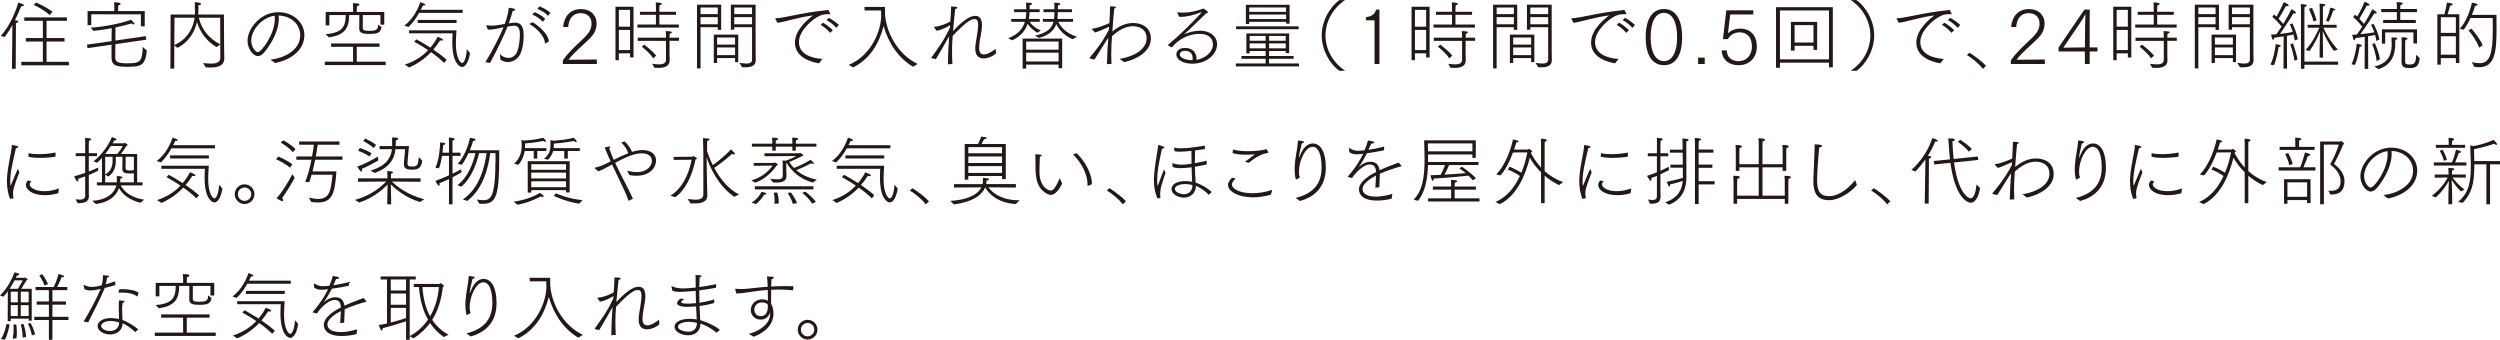 <?xml version="1.0" encoding="utf-8"?>
<!-- Generator: Adobe Illustrator 27.2.0, SVG Export Plug-In . SVG Version: 6.00 Build 0)  -->
<svg version="1.1" id="レイヤー_1" xmlns="http://www.w3.org/2000/svg" xmlns:xlink="http://www.w3.org/1999/xlink" x="0px"
	 y="0px" viewBox="0 0 332.216 45.154" style="enable-background:new 0 0 332.216 45.154;" xml:space="preserve">
<style type="text/css">
	.st0{fill:#231815;}
</style>
<g>
	<g>
		<path class="st0" d="M1.649,3.338C1.339,3.897,1,4.427,0.61,4.937l-0.5-0.18
			c1.149-1.219,2.039-3.338,2.319-4.417C2.958,0.51,3.168,0.569,3.168,0.689
			c0,0.08-0.14,0.159-0.29,0.159L2.809,0.839c-0.25,0.63-0.52,1.25-0.83,1.869
			c0.08,0,0.16,0,0.2,0.01c0.17,0.011,0.24,0.07,0.24,0.13c0,0.09-0.13,0.2-0.3,0.221
			L2.089,9.145H1.589L1.649,3.338z M2.838,8.215h2.858V5.517H3.438V5.057h2.259V2.768H3.228V2.309
			h5.667v0.459h-2.708v2.289H8.575V5.517H6.187v2.698h2.968v0.47H2.838V8.215z M4.788,0.329
			c0.27,0.11,1.359,0.61,2.188,1.229l-0.36,0.45C5.937,1.379,4.867,0.819,4.478,0.649
			L4.788,0.329z"/>
		<path class="st0" d="M11.557,5.927l3.268-0.46l0.02-1.72c-0.759,0.15-1.579,0.28-2.429,0.36
			l-0.37-0.43c1.699-0.11,3.938-0.53,5.357-1.05c0.1,0.101,0.26,0.22,0.41,0.42
			c0.04,0.05,0.06,0.09,0.06,0.13S17.833,3.237,17.773,3.237c-0.07,0-0.19-0.039-0.28-0.119
			c-0.629,0.18-1.359,0.359-2.148,0.529c-0.01,0.54-0.01,1.14-0.01,1.739l4.038-0.58
			l0.06,0.47l-4.098,0.59l-0.02,1.689V7.596c0,0.59,0.25,0.819,1.579,0.819
			c1.709,0,1.999-0.17,2.079-2.188l0.54,0.489C19.322,8.785,18.613,8.875,16.904,8.875
			c-1.33,0-2.089-0.101-2.089-1.239V7.605l0.01-1.669l-3.198,0.46L11.557,5.927z M11.637,1.469
			h3.558V1.009c0,0,0-0.34-0.04-0.699c0.53,0.02,0.87,0.04,0.87,0.189
			c0,0.08-0.11,0.18-0.31,0.22l-0.02,0.41v0.34h3.538v2.029h-0.51V1.908l-6.596-0.01v1.439
			h-0.49V1.469z"/>
		<path class="st0" d="M22.673,1.929h3.229V1.698c0-0.51-0.01-1.089-0.02-1.398
			c0.41,0.01,0.839,0.06,0.839,0.199c0,0.09-0.15,0.18-0.34,0.19
			c-0.01,0.3-0.02,0.72-0.02,0.989c0,0.08-0.01,0.16-0.02,0.25h3.418l0.02,4.188l0.03,1.579
			v0.03c0,1.089-0.989,1.249-1.879,1.249c-0.2,0-0.4-0.01-0.58-0.02L26.981,8.375
			c0.28,0.03,0.68,0.08,1.06,0.08c0.64,0,1.239-0.14,1.239-0.76V7.686l-0.01-1.779
			l-0.48,0.35c-1.349-0.749-2.219-2.039-2.619-3.328c-0.28,1.229-1.009,2.619-2.588,3.429
			l-0.42-0.33l-0.01,3.088h-0.51L22.673,1.929z M23.163,5.986
			c1.819-0.79,2.519-2.358,2.699-3.628h-2.679L23.163,5.986z M29.26,2.358h-2.838
			c0.36,1.519,1.299,2.748,2.849,3.528L29.26,2.358z"/>
		<path class="st0" d="M35.95,7.915c1.579-0.14,3.948-1.129,3.948-3.229
			c0-1.419-1.159-2.559-2.868-2.628c0.01,0.13,0.02,0.26,0.02,0.39
			c0,2.079-1.579,4.147-2.059,4.638c-0.24,0.25-0.49,0.369-0.729,0.369
			c-0.6,0-1.369-0.939-1.369-2.038c0-1.619,1.719-3.798,4.087-3.798
			c2.039,0,3.468,1.419,3.468,3.028c0,2.139-1.979,3.368-3.898,3.728L35.95,7.915z M33.391,5.396
			c0,0.859,0.56,1.529,0.859,1.529c0.51,0,2.269-2.398,2.269-4.418c0-0.14-0.01-0.279-0.02-0.419
			C34.811,2.309,33.391,3.987,33.391,5.396z"/>
		<path class="st0" d="M43.158,8.195h3.768L46.916,6.216h-2.918V5.776h6.437v0.439h-3.028v1.979h3.848
			v0.449h-8.096V8.195z M43.269,4.547c2.069-0.199,2.658-0.819,2.678-2.549h-2.179v1.38h-0.49V1.589
			h3.648V1.129c0,0,0-0.35-0.04-0.699c0.68,0,0.88,0.05,0.88,0.17
			c0,0.09-0.12,0.189-0.33,0.239l-0.02,0.41v0.34h3.648v1.688H50.554v-1.279h-2.338L48.206,3.688
			v0.02c0,0.311,0.2,0.391,0.85,0.391c1,0,1.179-0.17,1.179-0.84l0.46,0.33
			c-0.1,0.819-0.61,0.919-1.679,0.919c-0.77,0-1.279-0.109-1.279-0.709l0.02-1.8h-1.359
			c0,1.84-0.689,2.679-2.688,2.969L43.269,4.547z"/>
		<path class="st0" d="M53.726,3.388c1.229-0.84,1.919-2.459,2.129-3.099
			c0.4,0.141,0.669,0.24,0.669,0.34c0,0.07-0.12,0.11-0.229,0.11
			c-0.03,0-0.06,0-0.09-0.01l-0.29,0.569h5.567v0.41h-5.787
			c-0.379,0.68-0.81,1.319-1.429,1.889L53.726,3.388z M53.776,8.585
			c1.379-0.43,2.389-1.149,3.119-1.919c-0.83-0.56-1.56-0.96-1.859-1.13l0.3-0.31
			c0.25,0.14,1,0.55,1.859,1.1c0.419-0.49,0.729-0.989,0.959-1.439
			c0.569,0.22,0.739,0.34,0.739,0.42c0,0.06-0.09,0.09-0.2,0.09
			c-0.07,0-0.14-0.01-0.21-0.03c-0.26,0.41-0.56,0.82-0.899,1.22
			c0.61,0.41,1.239,0.88,1.779,1.369l-0.35,0.399c-0.54-0.529-1.149-1.019-1.739-1.429
			c-0.739,0.789-1.689,1.509-2.908,2.039L53.776,8.585z M54.356,4.027h6.306
			c-0.05,0.67-0.08,1.27-0.08,1.809c0,1.869,0.6,2.529,0.819,2.529
			c0.36,0,0.59-1.029,0.64-1.819l0.42,0.51c-0.16,1.079-0.57,1.849-1.06,1.849
			c-0.3,0-1.299-0.489-1.299-3.277c0-0.41,0.02-0.81,0.04-1.2h-5.787V4.027z M55.515,2.648
			h5.157v0.409h-5.157V2.648z"/>
		<path class="st0" d="M64.503,8.265c1.11-1.829,1.949-3.538,2.409-4.637
			c-0.16,0.04-1.339,0.31-1.849,0.31c-0.09,0-0.17,0-0.25-0.01L64.633,3.407V3.388
			c0-0.02,0.02-0.04,0.04-0.04h0.01c0.24,0.04,0.459,0.06,0.68,0.06
			c0.3,0,0.58-0.029,0.89-0.079c0.24-0.051,0.529-0.101,0.829-0.15
			c0.23-0.649,0.48-1.469,0.53-2.159c0.77,0.13,0.83,0.15,0.83,0.271
			c0,0.08-0.1,0.16-0.29,0.16h-0.02c-0.09,0.35-0.3,1.029-0.52,1.648
			c0.29-0.05,0.63-0.09,0.79-0.09c0.59,0,1.189,0.17,1.189,1.749
			c0,0.729-0.13,1.589-0.35,2.188c-0.3,0.85-1.03,1.3-1.739,1.3
			c-0.36,0-0.709-0.11-1.009-0.34l-0.06-0.729c0.29,0.33,0.709,0.52,1.119,0.52
			c0.49,0,0.959-0.27,1.189-0.88c0.22-0.569,0.34-1.479,0.34-2.179
			c0-0.81-0.16-1.219-0.79-1.219c-0.16,0-0.6,0.069-0.839,0.109
			c-0.48,1.159-1.209,2.759-2.329,4.838L64.503,8.265z M70.8,2.958
			c1.189,0.739,2.119,1.799,2.139,2.549l-0.43,0.25c-0.02,0.01-0.03,0.02-0.05,0.02
			s-0.03-0.02-0.04-0.05c-0.03-0.729-0.81-1.819-2.039-2.509
			c-0.01-0.01-0.02-0.02-0.02-0.04c0-0.01,0.01-0.03,0.01-0.03L70.8,2.958z M71.03,1.608
			c0.399,0.17,1.009,0.48,1.419,0.89l-0.32,0.4c-0.33-0.4-0.909-0.771-1.389-0.96
			L71.03,1.608z M71.689,0.839c0.39,0.16,1.049,0.479,1.449,0.859L72.829,2.108
			c-0.35-0.39-0.919-0.75-1.419-0.92L71.689,0.839z"/>
		<path class="st0" d="M74.8,8.035c0.12-0.2,0.36-0.52,0.67-0.88
			c0.72-0.839,1.559-1.519,2.329-2.309c0.53-0.55,0.81-1.079,0.81-1.709
			c0-0.899-0.6-1.389-1.479-1.389c-1.02,0-1.569,0.81-1.619,1.839h-0.68
			c0.1-1.3,0.87-2.379,2.338-2.379c1.56,0,2.109,1.06,2.109,1.869
			c0,0.879-0.32,1.489-1.049,2.179c-2.139,1.988-2.339,2.198-2.668,2.688l3.748-0.04v0.6h-4.508
			V8.035z"/>
		<path class="st0" d="M81.788,0.899h2.398v6.736h-0.459v-0.55H82.237v0.919H81.788V0.899z M83.727,3.548
			V1.309H82.237v2.239H83.727z M83.727,6.656V3.978H82.237v2.679H83.727z M84.706,3.258h2.458V1.969
			h-2.129V1.568h2.129v-0.579c0-0.17-0.01-0.46-0.02-0.67c0.1,0.01,0.36,0.01,0.59,0.06
			c0.15,0.03,0.22,0.08,0.22,0.131c0,0.079-0.13,0.149-0.29,0.169
			c-0.04,0.181-0.04,0.46-0.04,0.46v0.43h2.209v0.4h-2.209v1.289h2.589v0.41h-5.507V3.258z
			 M86.665,8.475c0.229,0.021,0.589,0.08,0.919,0.08c0.479,0,0.919-0.12,0.919-0.619V5.427h-3.758
			V5.007h3.758V4.847c0-0.149,0-0.439-0.04-0.72c0.629,0.03,0.819,0.051,0.819,0.16
			c0,0.08-0.17,0.18-0.28,0.19c-0.03,0.189-0.03,0.43-0.03,0.529h1.259v0.42h-1.259v1.709
			c0,0.5,0.02,0.789,0.02,0.859c0,0.869-0.76,1.029-1.5,1.029c-0.18,0-0.359-0.01-0.529-0.02
			L86.665,8.475z M85.595,5.927c0.24,0.18,1.1,0.839,1.609,1.459l-0.41,0.369
			C86.375,7.075,85.565,6.416,85.286,6.206L85.595,5.927z"/>
		<path class="st0" d="M92.625,0.619h3.208v3.349h-0.45V3.617h-2.289v5.468h-0.47V0.619z M95.383,1.879
			V0.999h-2.289v0.88H95.383z M95.383,3.228V2.278h-2.289v0.949H95.383z M94.854,4.597h3.248v3.658
			h-0.42V7.715h-2.389V8.375h-0.439V4.597z M97.682,5.927V4.986h-2.389v0.94H97.682z M97.682,7.325
			V6.306h-2.389V7.325H97.682z M98.251,8.354c0.21,0.021,0.58,0.091,0.919,0.091
			c0.41,0,0.77-0.101,0.77-0.521V3.617h-2.369v0.33h-0.45V0.619h3.288v5.867
			c0,0,0.02,1.029,0.02,1.519c0,0.81-0.75,0.939-1.419,0.939c-0.13,0-0.26,0-0.379-0.01
			L98.251,8.354z M99.94,1.879V0.999h-2.369v0.88H99.94z M99.94,3.228V2.278h-2.369v0.949H99.94z"
			/>
		<path class="st0" d="M103.041,2.528c-0.01-0.03-0.02-0.05-0.02-0.07
			c0-0.03,0.02-0.03,0.06-0.03c1.159-0.029,3.478-0.749,6.726-1.069
			c0.06-0.01,0.12-0.029,0.16-0.04c0.01-0.01,0.03-0.02,0.06-0.02
			c0.06,0,0.25,0.39,0.29,0.51c0.01,0.02,0.01,0.04,0.01,0.05
			c0,0.04-0.02,0.05-0.06,0.05c-0.05,0-0.11-0.02-0.13-0.029
			c-0.58,0.01-0.79,0.04-1.18,0.21c-0.929,0.39-2.788,1.948-2.788,3.508
			c0,1.719,1.889,2.148,3.118,2.238l-0.45,0.58c-1.049-0.17-3.198-0.779-3.198-2.759
			c0-1.789,1.919-3.248,2.409-3.607c-1.849,0.21-3.988,0.929-4.748,0.979L103.041,2.528z
			 M109.358,3.008c0.36,0.21,0.879,0.569,1.31,1l-0.35,0.359
			c-0.33-0.39-0.819-0.81-1.269-1.06L109.358,3.008z M110.138,2.368
			c0.35,0.18,0.879,0.52,1.339,0.949l-0.34,0.38c-0.36-0.39-0.84-0.799-1.299-1.02
			L110.138,2.368z"/>
		<path class="st0" d="M112.79,8.615c3.018-1.25,4.308-4.548,4.308-6.577c0-0.14-0.01-0.39-0.02-0.649
			h-2.189l-0.01-0.47h2.718c0.01,0.05,0.01,0.21,0.01,0.38v0.529
			c0.12,2.399,1.649,5.397,4.337,6.667L121.345,8.875c-1.879-1.109-3.218-2.979-3.928-5.407
			c-0.59,2.339-1.849,4.407-4.048,5.487L112.79,8.615z"/>
		<path class="st0" d="M123.796,7.735c-0.02,0-0.04-0.01-0.04-0.03c0-0.01,0.01-0.029,0.02-0.05
			c0.4-0.58,0.93-1.31,1.319-1.909c0.37-0.56,0.81-1.369,1.129-2.039l0.03-0.369
			c-0.52,0.33-1.199,0.649-1.789,0.76l-0.33-0.46c-0.02-0.03-0.03-0.05-0.03-0.061
			c0-0.02,0.02-0.02,0.05-0.02c0.729-0.02,1.749-0.47,2.129-0.699
			c0.06-0.72,0.1-1.359,0.1-1.829V0.869c0.55,0,0.83,0.03,0.83,0.149
			c0,0.07-0.08,0.141-0.28,0.181c-0.1,0.949-0.2,1.869-0.29,2.938
			c1.669-1.819,2.508-2.029,2.978-2.029c0.67,0,0.87,0.56,0.87,1.26
			c0,0.3-0.04,0.619-0.09,0.929c-0.12,0.689-0.29,1.42-0.29,2.119
			c0.01,0.609,0.27,0.819,0.63,0.819c0.52,0,1.219-0.46,1.569-0.76l0.04,0.64
			c-0.45,0.38-1.079,0.65-1.629,0.65c-0.62,0-1.12-0.34-1.12-1.26
			c0-0.47,0.02-0.6,0.26-2.009c0.08-0.51,0.12-0.899,0.12-1.189
			c0-0.569-0.16-0.77-0.49-0.77c-0.06,0-0.13,0.01-0.2,0.021
			c-0.65,0.109-2.009,1.459-2.699,2.229v0.069c-0.06,0.74-0.08,1.359-0.08,1.959
			c0,0.55,0.02,1.08,0.05,1.689l-0.59,0.04c0.01-1.39,0.07-2.499,0.16-3.738
			c-0.58,1.02-1.18,2.1-1.769,3.059L123.796,7.735z"/>
		<path class="st0" d="M133.974,5.077c1.389-0.51,1.979-1.37,2.219-2.179h-1.809V2.519h1.909
			c0.06-0.33,0.08-0.64,0.08-0.91h-1.619V1.229h1.619c0-0.319-0.01-0.669-0.04-0.879
			c0.229,0,0.419,0.02,0.56,0.02c0.16,0.01,0.24,0.07,0.24,0.13
			c0,0.08-0.11,0.17-0.31,0.2v0.529h1.339V1.608h-1.349c-0.01,0.26-0.03,0.57-0.09,0.91
			h1.449v0.38h-1.339c0.19,0.31,0.61,0.77,1.479,1.159l-0.45,0.29
			c-0.68-0.37-1.079-0.85-1.299-1.2c-0.27,0.81-0.839,1.659-2.059,2.209L133.974,5.077z
			 M135.893,5.127h5.257v3.938h-0.48V8.585h-4.308v0.529h-0.47V5.127z M140.67,6.596V5.517h-4.308
			v1.079H140.67z M140.67,8.165V6.996h-4.308v1.169H140.67z M137.542,4.737
			c1.569-0.36,2.209-0.939,2.459-1.839h-1.419V2.519h1.489c0.04-0.28,0.05-0.58,0.05-0.91
			h-1.459V1.229h1.459c0-0.329-0.01-0.689-0.03-0.869h0.07c0.22,0,0.74,0.01,0.74,0.17
			c0,0.08-0.1,0.16-0.31,0.189c0,0.13-0.01,0.33-0.02,0.51h1.889V1.608h-1.899
			c0,0.271,0,0.58-0.04,0.91h2.069v0.38h-1.959c0.22,0.449,0.84,1.488,2.479,1.979
			l-0.549,0.34c-1.259-0.5-1.899-1.43-2.199-2.019c-0.26,0.749-0.86,1.459-2.279,1.839
			L137.542,4.737z"/>
		<path class="st0" d="M144.841,7.775c-0.04-0.01-0.06-0.04-0.06-0.07
			c0-0.01,0.01-0.029,0.02-0.04c1.519-1.799,2.169-2.938,2.559-3.728l0.03-0.38l-0.03,0.01
			c-0.47,0.2-1.25,0.58-1.839,0.75l-0.4-0.4c-0.01-0.02-0.02-0.029-0.02-0.05
			c0-0.02,0.01-0.029,0.04-0.04c0.629-0.09,1.499-0.409,2.279-0.749
			c0.05-0.819,0.09-1.539,0.09-2.06V0.839c0.15,0.01,0.39,0.021,0.589,0.03
			c0.13,0.02,0.2,0.06,0.2,0.12c0,0.05-0.07,0.109-0.23,0.149
			c-0.11,0.939-0.17,1.939-0.25,3.049c0.91-0.729,1.749-1.13,2.789-1.13
			c1.06,0,2.329,0.52,2.329,2.089c0,1.669-1.859,2.759-3.568,3.108l-0.58-0.43
			c1.949-0.319,3.578-1.279,3.578-2.729c0-1.299-1.089-1.609-1.839-1.609
			c-0.959,0-1.879,0.521-2.749,1.31l-0.01,0.05c-0.07,0.91-0.1,1.629-0.1,2.379
			c0,0.399,0.01,0.81,0.03,1.27l-0.6,0.029c0.03-1.389,0.09-2.349,0.18-3.498
			c-0.17,0.25-0.36,0.51-0.5,0.75c-0.49,0.81-1,1.609-1.35,2.148L144.841,7.775z"/>
		<path class="st0" d="M155.248,6.057c-0.03-0.021-0.05-0.04-0.05-0.051
			c0-0.029,0.45-0.449,0.939-0.85c0.14-0.13,0.28-0.249,0.39-0.35
			c0.83-0.699,3.119-3.058,3.119-3.148c0-0.02-0.01-0.029-0.04-0.029c-0.02,0-0.04,0-0.06,0.01
			c-0.709,0.319-1.839,0.6-2.589,0.6c-0.1,0-0.189-0.01-0.28-0.02l-0.21-0.5
			c-0.01-0.03-0.02-0.05-0.02-0.061c0-0.02,0.02-0.029,0.04-0.029h0.03
			c0.23,0.04,0.459,0.05,0.7,0.05c0.849,0,1.739-0.21,2.468-0.46
			c0.1-0.03,0.14-0.09,0.2-0.09c0.05,0,0.629,0.359,0.629,0.51
			c0,0.1-0.24,0.14-0.27,0.17c-0.88,0.819-1.859,1.829-2.829,2.698
			c-0.05,0.05-0.07,0.061-0.06,0.061c0.01,0,0.05-0.021,0.07-0.03
			c0.49-0.24,1.339-0.46,2.049-0.46c1.309,0,2.259,0.729,2.259,1.799
			c0,1.33-1.37,2.589-3.309,2.589c-1.039,0-2.099-0.449-2.099-1.229
			c0-0.409,0.32-0.869,1.169-0.869c0.899,0,1.509,0.56,1.509,1.429c0,0.051,0,0.11-0.01,0.17
			c1.709-0.369,2.189-1.469,2.189-2.028c0-1.13-0.93-1.439-1.819-1.439
			c-1.329,0-2.778,0.689-3.638,1.809L155.248,6.057z M158.486,7.715c0-0.479-0.25-0.959-1.009-0.959
			c-0.7,0-0.7,0.45-0.7,0.479c0,0.47,0.839,0.76,1.609,0.76h0.08
			C158.486,7.896,158.486,7.806,158.486,7.715z"/>
		<path class="st0" d="M164.225,8.435h3.958V7.815h-3.218V7.445h3.218V6.775h-2.119v0.311h-0.44V4.447
			h5.687v2.608h-0.45V6.775h-2.219v0.67h3.258v0.37h-3.258v0.619h3.978v0.39h-8.396V8.435z
			 M164.265,3.498h8.306v0.379h-8.306V3.498z M165.554,0.64h5.817v2.508h-0.46V2.898h-4.907v0.279
			h-0.45V0.64z M170.901,1.579V0.989h-4.897V1.579H170.901z M170.911,2.538l-0.01-0.609h-4.897v0.609
			H170.911z M168.183,5.417V4.777h-2.119v0.64H168.183z M168.183,6.426V5.767h-2.119v0.659H168.183z
			 M170.851,5.417V4.777h-2.208v0.64H170.851z M170.861,6.426l-0.01-0.659h-2.208v0.659H170.861z"/>
		<path class="st0" d="M177.998,9.414c-1.25-0.85-2.359-2.738-2.359-4.707S176.768,0.849,178.018,0
			l0.72,0.02c-1.579,1.029-2.599,2.828-2.599,4.688s1,3.647,2.619,4.688L177.998,9.414z"/>
		<path class="st0" d="M182.658,2.698h-1.149V2.278c0.969-0.08,1.269-0.64,1.349-0.999h0.45v7.226
			h-0.65V2.698z"/>
		<path class="st0" d="M187.577,0.899h2.398v6.736h-0.459v-0.55h-1.489v0.919h-0.45V0.899z M189.516,3.548
			V1.309h-1.489v2.239H189.516z M189.516,6.656V3.978h-1.489v2.679H189.516z M190.495,3.258h2.458V1.969
			h-2.129V1.568h2.129v-0.579c0-0.17-0.01-0.46-0.02-0.67c0.1,0.01,0.36,0.01,0.59,0.06
			c0.15,0.03,0.22,0.08,0.22,0.131c0,0.079-0.13,0.149-0.29,0.169
			c-0.04,0.181-0.04,0.46-0.04,0.46v0.43h2.209v0.4h-2.209v1.289h2.589v0.41h-5.507V3.258z
			 M192.454,8.475c0.229,0.021,0.589,0.08,0.919,0.08c0.479,0,0.919-0.12,0.919-0.619V5.427h-3.758
			V5.007h3.758V4.847c0-0.149,0-0.439-0.04-0.72c0.629,0.03,0.819,0.051,0.819,0.16
			c0,0.08-0.17,0.18-0.28,0.19c-0.03,0.189-0.03,0.43-0.03,0.529h1.259v0.42h-1.259v1.709
			c0,0.5,0.02,0.789,0.02,0.859c0,0.869-0.76,1.029-1.5,1.029c-0.18,0-0.359-0.01-0.529-0.02
			L192.454,8.475z M191.384,5.927c0.24,0.18,1.1,0.839,1.609,1.459l-0.41,0.369
			c-0.42-0.68-1.229-1.339-1.509-1.549L191.384,5.927z"/>
		<path class="st0" d="M198.414,0.619h3.208v3.349h-0.45V3.617h-2.289v5.468h-0.47V0.619z M201.172,1.879
			V0.999h-2.289v0.88H201.172z M201.172,3.228V2.278h-2.289v0.949H201.172z M200.643,4.597h3.248v3.658
			h-0.42V7.715h-2.389V8.375h-0.439V4.597z M203.471,5.927V4.986h-2.389v0.94H203.471z M203.471,7.325
			V6.306h-2.389V7.325H203.471z M204.041,8.354c0.21,0.021,0.58,0.091,0.919,0.091
			c0.41,0,0.77-0.101,0.77-0.521V3.617h-2.369v0.33h-0.45V0.619h3.288v5.867
			c0,0,0.02,1.029,0.02,1.519c0,0.81-0.75,0.939-1.419,0.939c-0.13,0-0.26,0-0.379-0.01
			L204.041,8.354z M205.729,1.879V0.999h-2.369v0.88H205.729z M205.729,3.228V2.278h-2.369v0.949
			H205.729z"/>
		<path class="st0" d="M208.831,2.528c-0.01-0.03-0.02-0.05-0.02-0.07
			c0-0.03,0.02-0.03,0.06-0.03c1.159-0.029,3.478-0.749,6.726-1.069
			c0.06-0.01,0.12-0.029,0.16-0.04c0.01-0.01,0.03-0.02,0.06-0.02
			c0.06,0,0.25,0.39,0.29,0.51c0.01,0.02,0.01,0.04,0.01,0.05
			c0,0.04-0.02,0.05-0.06,0.05c-0.05,0-0.11-0.02-0.13-0.029
			c-0.58,0.01-0.79,0.04-1.18,0.21c-0.929,0.39-2.788,1.948-2.788,3.508
			c0,1.719,1.889,2.148,3.118,2.238l-0.45,0.58c-1.049-0.17-3.198-0.779-3.198-2.759
			c0-1.789,1.919-3.248,2.409-3.607c-1.849,0.21-3.988,0.929-4.748,0.979L208.831,2.528z
			 M215.147,3.008c0.36,0.21,0.879,0.569,1.31,1l-0.35,0.359
			c-0.33-0.39-0.819-0.81-1.269-1.06L215.147,3.008z M215.927,2.368
			c0.35,0.18,0.879,0.52,1.339,0.949l-0.34,0.38c-0.36-0.39-0.84-0.799-1.299-1.02
			L215.927,2.368z"/>
		<path class="st0" d="M218.688,4.947c0-2.579,1-3.748,2.429-3.748s2.418,1.179,2.418,3.748
			c0,2.578-0.989,3.718-2.418,3.718C219.708,8.665,218.688,7.525,218.688,4.947z M222.866,4.947
			c0-2.029-0.66-3.238-1.749-3.238c-1.12,0-1.769,1.179-1.769,3.238
			c0,1.988,0.649,3.178,1.769,3.178C222.206,8.125,222.866,6.936,222.866,4.947z"/>
		<path class="st0" d="M225.655,7.655h0.88v0.85h-0.88V7.655z"/>
		<path class="st0" d="M229.462,6.696c0.03,1.039,0.81,1.429,1.549,1.429
			c1.179,0,1.799-0.909,1.799-1.938c0-1.18-0.6-1.89-1.639-1.89c-0.55,0-1.229,0.25-1.549,0.899
			h-0.669l0.45-3.827h3.588v0.55h-3.068l-0.3,2.508c0.47-0.489,1.189-0.629,1.619-0.629
			c1.439,0,2.219,1.009,2.219,2.368c0,1.539-0.999,2.499-2.438,2.499c-1.209,0-2.199-0.68-2.229-1.969
			H229.462z"/>
		<path class="st0" d="M236.01,0.959h7.546v7.985h-0.51V8.325h-6.517v0.689h-0.52V0.959z M243.046,7.885
			V1.389h-6.517v6.496H243.046z M237.988,2.908h3.488v3.728l-0.49-0.01V6.086h-2.509v0.64h-0.49
			V2.908z M240.987,5.656V3.338h-2.509v2.318H240.987z"/>
		<path class="st0" d="M245.927,9.395c1.629-1.04,2.619-2.828,2.619-4.688s-1.02-3.658-2.599-4.688
			L246.677,0c1.249,0.849,2.378,2.738,2.378,4.707s-1.109,3.857-2.358,4.707L245.927,9.395z"/>
		<path class="st0" d="M252.054,2.528c-0.01-0.03-0.02-0.05-0.02-0.07
			c0-0.03,0.02-0.03,0.06-0.03c1.159-0.029,3.478-0.749,6.726-1.069
			c0.06-0.01,0.12-0.029,0.16-0.04c0.01-0.01,0.03-0.02,0.06-0.02
			c0.06,0,0.25,0.39,0.29,0.51c0.01,0.02,0.01,0.04,0.01,0.05
			c0,0.04-0.02,0.05-0.06,0.05c-0.05,0-0.11-0.02-0.13-0.029
			c-0.58,0.01-0.79,0.04-1.18,0.21c-0.929,0.39-2.788,1.948-2.788,3.508
			c0,1.719,1.889,2.148,3.118,2.238l-0.45,0.58c-1.049-0.17-3.198-0.779-3.198-2.759
			c0-1.789,1.919-3.248,2.409-3.607c-1.849,0.21-3.988,0.929-4.748,0.979L252.054,2.528z
			 M258.37,3.008c0.36,0.21,0.879,0.569,1.31,1l-0.35,0.359C259,3.978,258.51,3.558,258.061,3.308
			L258.37,3.008z M259.15,2.368c0.35,0.18,0.879,0.52,1.339,0.949l-0.34,0.38
			c-0.36-0.39-0.84-0.799-1.299-1.02L259.15,2.368z"/>
		<path class="st0" d="M261.712,7.006c0.609,0.37,1.659,1.14,2.199,1.739l-0.41,0.419
			c-0.56-0.749-1.509-1.479-2.129-1.849L261.712,7.006z"/>
		<path class="st0" d="M267.219,8.035c0.12-0.2,0.36-0.52,0.67-0.88
			c0.72-0.839,1.559-1.519,2.329-2.309c0.53-0.55,0.81-1.079,0.81-1.709
			c0-0.899-0.6-1.389-1.479-1.389c-1.02,0-1.569,0.81-1.619,1.839h-0.68
			c0.1-1.3,0.87-2.379,2.339-2.379c1.559,0,2.108,1.06,2.108,1.869
			c0,0.879-0.32,1.489-1.049,2.179c-2.139,1.988-2.338,2.198-2.668,2.688l3.748-0.04v0.6h-4.508
			V8.035z"/>
		<path class="st0" d="M273.556,6.306l3.428-5.026h0.709v5.017h1.03v0.54h-1.03v1.669h-0.64V6.836
			h-3.498V6.306z M277.054,6.296l0.01-1.459c0-0.14,0.02-2.329,0.07-2.969
			c-0.14,0.28-0.51,0.86-0.629,1.04l-2.319,3.428L277.054,6.296z"/>
		<path class="st0" d="M280.823,0.899h2.398v6.736h-0.459v-0.55h-1.489v0.919h-0.45V0.899z M282.762,3.548
			V1.309h-1.489v2.239H282.762z M282.762,6.656V3.978h-1.489v2.679H282.762z M283.742,3.258h2.458V1.969
			h-2.129V1.568h2.129v-0.579c0-0.17-0.01-0.46-0.02-0.67c0.1,0.01,0.36,0.01,0.59,0.06
			c0.15,0.03,0.22,0.08,0.22,0.131c0,0.079-0.13,0.149-0.29,0.169
			c-0.04,0.181-0.04,0.46-0.04,0.46v0.43h2.208v0.4h-2.208v1.289h2.588v0.41h-5.507V3.258z
			 M285.7,8.475c0.23,0.021,0.59,0.08,0.92,0.08c0.479,0,0.919-0.12,0.919-0.619V5.427h-3.758
			V5.007h3.758V4.847c0-0.149,0-0.439-0.04-0.72c0.629,0.03,0.819,0.051,0.819,0.16
			c0,0.08-0.17,0.18-0.28,0.19c-0.03,0.189-0.03,0.43-0.03,0.529h1.259v0.42h-1.259v1.709
			c0,0.5,0.02,0.789,0.02,0.859c0,0.869-0.76,1.029-1.5,1.029c-0.18,0-0.359-0.01-0.529-0.02
			L285.7,8.475z M284.631,5.927c0.24,0.18,1.1,0.839,1.609,1.459l-0.41,0.369
			c-0.42-0.68-1.229-1.339-1.509-1.549L284.631,5.927z"/>
		<path class="st0" d="M291.661,0.619h3.208v3.349h-0.45V3.617h-2.289v5.468h-0.47V0.619z M294.419,1.879
			V0.999h-2.289v0.88H294.419z M294.419,3.228V2.278h-2.289v0.949H294.419z M293.89,4.597h3.248v3.658
			h-0.42V7.715h-2.389V8.375h-0.439V4.597z M296.718,5.927V4.986h-2.389v0.94H296.718z M296.718,7.325
			V6.306h-2.389V7.325H296.718z M297.288,8.354c0.21,0.021,0.58,0.091,0.919,0.091
			c0.41,0,0.77-0.101,0.77-0.521V3.617h-2.369v0.33h-0.45V0.619h3.288v5.867
			c0,0,0.02,1.029,0.02,1.519c0,0.81-0.75,0.939-1.419,0.939c-0.13,0-0.26,0-0.379-0.01
			L297.288,8.354z M298.977,1.879V0.999h-2.369v0.88H298.977z M298.977,3.228V2.278h-2.369v0.949
			H298.977z"/>
		<path class="st0" d="M301.708,8.585c0.42-0.83,0.6-1.869,0.709-2.738
			c0.43,0.09,0.66,0.14,0.66,0.26c0,0.069-0.1,0.14-0.24,0.14h-0.04
			c-0.14,0.84-0.29,1.639-0.62,2.419L301.708,8.585z M303.467,4.827
			c-0.38,0.06-0.8,0.13-1.25,0.189c-0.03,0.2-0.08,0.28-0.14,0.28
			c-0.15,0-0.26-0.62-0.28-0.7c0.23,0,0.46-0.02,0.7-0.04
			c0.23-0.319,0.47-0.669,0.7-1.029c-0.29-0.359-0.709-0.85-1.239-1.289l0.24-0.319
			c0.11,0.1,0.21,0.189,0.31,0.289c0.37-0.589,0.81-1.539,0.969-1.919
			c0.46,0.181,0.66,0.32,0.66,0.43c0,0.07-0.1,0.11-0.22,0.11
			c-0.05,0-0.1-0.01-0.15-0.02c-0.26,0.489-0.64,1.169-0.97,1.679
			c0.26,0.27,0.47,0.51,0.62,0.689c0.49-0.789,0.899-1.549,1.089-1.969
			c0.51,0.29,0.6,0.43,0.6,0.5c0,0.05-0.05,0.09-0.16,0.09c-0.04,0-0.1-0.01-0.17-0.03
			c-0.19,0.31-1.049,1.689-1.799,2.748c0.709-0.079,1.349-0.199,1.699-0.27
			c-0.12-0.39-0.26-0.739-0.39-1.02l0.36-0.109c0.29,0.629,0.57,1.409,0.709,2.099
			l-0.41,0.17c-0.05-0.27-0.11-0.54-0.17-0.8c-0.23,0.061-0.53,0.11-0.879,0.17
			l0.02,4.357h-0.47L303.467,4.827z M304.906,8.075c-0.11-0.71-0.32-1.539-0.56-2.199
			l0.36-0.119c0.12,0.319,0.439,1.289,0.609,2.148L304.906,8.075z M305.766,1.209
			c0-0.17-0.01-0.46-0.02-0.66c0.359,0,0.799,0.051,0.799,0.181
			c0,0.08-0.12,0.149-0.29,0.17c-0.03,0.17-0.03,0.459-0.03,0.459v6.827h4.478v0.419h-4.478
			v0.54h-0.46V1.209z M306.396,6.636c0.93-1.029,1.539-2.299,1.809-2.958l-1.549,0.01V3.298h1.609
			V1.199c0,0-0.01-0.42-0.03-0.71c0.02,0,0.78,0,0.78,0.17c0,0.07-0.1,0.15-0.3,0.18
			c-0.03,0.18-0.03,0.5-0.03,0.5v1.959h1.819V3.688l-1.759-0.01
			c0.29,0.659,0.919,1.829,1.909,2.898l-0.52,0.189c-0.77-1.069-1.279-2.188-1.469-2.639
			c0.01,0.63,0.02,1.909,0.03,2.759l0.01,0.77h-0.459V6.866c0-0.73,0.04-2.1,0.06-2.709
			c-0.17,0.47-0.65,1.589-1.419,2.629L306.396,6.636z M307.435,2.858
			c-0.16-0.68-0.49-1.399-0.61-1.689l0.41-0.12c0.12,0.26,0.44,1.01,0.61,1.659
			L307.435,2.858z M309.094,2.788c0.27-0.569,0.509-1.47,0.58-1.779
			c0.56,0.15,0.669,0.18,0.669,0.25s-0.13,0.13-0.25,0.13h-0.04
			c-0.05,0.18-0.35,1.029-0.59,1.479L309.094,2.788z"/>
		<path class="st0" d="M312.475,8.545c0.42-0.83,0.6-1.869,0.709-2.738
			c0.1,0.029,0.34,0.05,0.52,0.12c0.1,0.039,0.14,0.09,0.14,0.14
			c0,0.08-0.12,0.16-0.27,0.16h-0.02c-0.13,0.829-0.27,1.619-0.61,2.398L312.475,8.545z
			 M314.244,4.896c-0.38,0.061-0.79,0.12-1.239,0.17c-0.04,0.21-0.09,0.29-0.15,0.29
			c-0.14,0-0.24-0.529-0.28-0.739c0.2,0,0.41-0.01,0.609-0.03
			c0.25-0.319,0.49-0.68,0.73-1.039c-0.28-0.36-0.69-0.85-1.209-1.279l0.24-0.33
			c0.1,0.08,0.2,0.17,0.29,0.26c0.37-0.579,0.83-1.569,0.989-1.969
			c0.05,0.03,0.33,0.13,0.5,0.24c0.11,0.069,0.15,0.13,0.15,0.18
			c0,0.069-0.09,0.109-0.2,0.109c-0.05,0-0.11,0-0.16-0.02
			c-0.26,0.52-0.66,1.229-0.99,1.749c0.25,0.26,0.46,0.5,0.62,0.689
			c0.5-0.789,0.91-1.539,1.109-1.959c0.08,0.05,0.59,0.34,0.59,0.49
			c0,0.06-0.06,0.09-0.16,0.09c-0.05,0-0.11,0-0.17-0.021
			c-0.19,0.311-1.08,1.729-1.849,2.769c0.75-0.069,1.439-0.17,1.859-0.25
			c-0.13-0.369-0.28-0.709-0.44-0.989l0.33-0.149c0.28,0.56,0.689,1.429,0.77,2.099
			l-0.4,0.189c-0.03-0.26-0.08-0.529-0.16-0.799c-0.25,0.05-0.57,0.109-0.939,0.17l0.02,4.337
			h-0.48L314.244,4.896z M315.834,8.125c-0.1-0.89-0.41-1.789-0.6-2.269l0.34-0.13
			c0.22,0.489,0.57,1.369,0.69,2.139L315.834,8.125z M315.514,8.835
			c2.179-0.47,2.309-2.029,2.309-3.009c0-0.34-0.02-0.699-0.03-0.85
			c0.55,0,0.78,0.03,0.78,0.15c0,0.069-0.13,0.16-0.27,0.18c0,0.09-0.01,0.27-0.01,0.529
			c0,1-0.19,2.709-2.229,3.358L315.514,8.835z M316.693,2.648h1.819V1.608h-2.079V1.199h2.079v-0.2
			L318.492,0.279c0.51,0.021,0.8,0.04,0.8,0.17c0,0.09-0.13,0.19-0.31,0.229
			c-0.02,0.141-0.02,0.41-0.02,0.41v0.11h2.219V1.608h-2.219v1.04h2.069v0.409h-4.337V2.648z
			 M316.523,3.897h4.667v1.879h-0.48V4.308h-3.748v1.499h-0.44V3.897z M319.151,5.666l-0.02-0.709
			c0.39,0,0.8,0.04,0.8,0.16c0,0.09-0.16,0.189-0.29,0.199c0,0.15-0.03,0.53-0.03,0.53
			v2.349c0,0.319,0.21,0.38,0.56,0.38c0.8,0,0.839-0.28,0.91-1.29l0.47,0.44
			c-0.12,1.169-0.59,1.319-1.37,1.319c-0.529,0-1.049-0.07-1.049-0.77L319.151,5.666z"/>
		<path class="st0" d="M323.892,1.898h0.94c0.14-0.489,0.29-1.249,0.33-1.549
			c0.18,0.029,0.39,0.04,0.6,0.09c0.12,0.03,0.16,0.08,0.16,0.13
			c0,0.09-0.15,0.189-0.34,0.189c0,0-0.17,0.65-0.33,1.14h1.559V8.375h-0.459V7.726h-1.999v0.869
			h-0.46V1.898z M326.351,4.367v-2.079h-1.999v2.079H326.351z M326.351,7.266V4.817h-1.999v2.448
			H326.351z M328.459,8.265c0.37,0.07,0.729,0.13,1.049,0.13c1.399,0,1.749-1.369,1.749-4.457
			c0-0.56-0.01-1.06-0.01-1.419V2.389h-2.949c-0.25,0.56-0.56,1.099-0.899,1.559l-0.53-0.13
			c0.879-0.919,1.399-2.459,1.609-3.448c0.399,0.05,0.75,0.101,0.75,0.25
			c0,0.08-0.1,0.15-0.32,0.15c-0.11,0.369-0.25,0.789-0.43,1.209h3.268v0.12
			c0,0.399,0.01,0.989,0.01,1.648c0,3.019-0.17,5.188-2.309,5.188c-0.21,0-0.43-0.02-0.649-0.06
			L328.459,8.265z M329.449,6.326c-0.33-0.869-0.959-1.759-1.419-2.289l0.379-0.239
			c0.46,0.52,1.169,1.419,1.5,2.208L329.449,6.326z"/>
		<path class="st0" d="M1.359,26.445c-0.3-0.64-0.44-1.539-0.44-2.359c0-0.13,0-0.25,0.01-0.369
			c0.11-1.879,0.56-3.169,0.65-4.408c0-0.04,0-0.05,0.02-0.05c0.01,0,0.03,0,0.05,0.01
			c0,0,0.33,0.061,0.58,0.12c0.13,0.04,0.2,0.1,0.2,0.15c0,0.069-0.1,0.13-0.31,0.149
			c-0.14,0.68-0.6,2.379-0.729,3.738c0,0.04-0.03,0.38-0.03,0.72
			c0,0.439,0.05,0.52,0.05,0.52c0.04,0,0.08-0.14,0.14-0.3
			c0.17-0.41,0.62-1.489,0.82-1.949c0.04,0.11,0.14,0.37,0.2,0.49
			c-0.2,0.55-0.5,1.269-0.66,1.829C1.819,25.025,1.729,25.306,1.729,25.695
			c0,0.17,0.02,0.359,0.06,0.58v0.02c0,0.021-0.01,0.04-0.04,0.05L1.359,26.445z
			 M4.167,24.097c-0.2,0.229-0.23,0.279-0.23,0.39c0,0.38,0.64,0.919,1.969,0.919
			c0.66,0,1.329-0.14,1.929-0.369l-0.09,0.64c-0.649,0.189-1.239,0.26-1.769,0.26
			c-1.799,0-2.539-0.8-2.539-1.359c0-0.04,0-0.3,0.27-0.6L4.167,24.097z M3.808,20.349
			c0.37,0.1,0.84,0.14,1.359,0.14c0.72,0,1.509-0.08,2.209-0.22v0.55
			c-0.51,0.09-1.29,0.159-2.039,0.159c-0.6,0-1.169-0.04-1.559-0.159L3.808,20.349z"/>
		<path class="st0" d="M10.031,26.475c0.17,0.021,0.39,0.05,0.589,0.05
			c0.37,0,0.7-0.1,0.7-0.52v-2.568c-0.28,0.11-0.589,0.21-0.939,0.33
			c0.02,0.05,0.03,0.109,0.03,0.16c0,0.109-0.04,0.199-0.11,0.199
			c-0.04,0-0.09-0.04-0.15-0.13c-0.14-0.22-0.209-0.399-0.3-0.56
			c0.53-0.149,1.03-0.31,1.469-0.46v-2.229h-1.259V20.358h1.259v-1.319
			c0-0.03,0-0.42-0.02-0.71c0.68,0.04,0.83,0.08,0.83,0.181c0,0.079-0.13,0.159-0.3,0.199
			c-0.03,0.2-0.03,0.479-0.03,0.479v1.17h1.089v0.39h-1.089v2.049
			c0.52-0.2,0.939-0.39,1.229-0.529l0.03,0.419c-0.35,0.17-0.74,0.36-1.259,0.57v1.898
			c0,0.5,0.01,0.89,0.01,0.96c0,0.77-0.75,0.89-1.399,0.89H10.321L10.031,26.475z M12.25,26.685
			c1.679-0.09,2.908-0.819,3.208-2.049h-2.588v-0.409h0.68v-3.249
			c-0.21,0.24-0.43,0.46-0.66,0.66l-0.45-0.21c1.249-0.979,2.119-2.409,2.429-3.219
			c0.419,0.16,0.629,0.24,0.629,0.34c0,0.07-0.13,0.12-0.27,0.12h-0.05
			c-0.02,0.04-0.09,0.18-0.21,0.38h1.479c0.06,0,0.11-0.06,0.16-0.06
			c0.03,0,0.36,0.189,0.36,0.27c0,0.05-0.07,0.11-0.17,0.12
			c-0.2,0.35-0.479,0.77-0.74,1.089h2.169v3.759h0.709v0.409H16.038
			c0.42,0.81,1.37,1.64,3.119,1.899l-0.5,0.409c-1.349-0.34-2.318-1.009-2.848-1.948
			c-0.38,1.129-1.419,1.898-3.059,2.118L12.25,26.685z M15.578,20.468
			c0.25-0.279,0.55-0.699,0.729-1.069h-1.569c-0.2,0.311-0.47,0.69-0.77,1.069H15.578z
			 M15.528,24.227v-0.141v-0.18c0-0.17,0-0.399-0.01-0.51c0.02,0,0.76,0,0.76,0.17
			c0,0.08-0.13,0.16-0.29,0.17c0,0.1-0.01,0.27-0.01,0.33c0,0.05,0,0.109-0.01,0.16
			h1.819v-1.2c-0.13,0.021-0.33,0.03-0.529,0.03c-0.61,0-1-0.1-1-0.6l0.02-1.619
			h-0.89v0.6c-0.01,0.74-0.21,1.459-0.969,2.009L13.979,23.236v0.99H15.528z M13.979,23.196
			c0.759-0.43,0.979-1.119,0.979-1.778v-0.58H13.979V23.196z M17.787,20.838h-1.089
			c-0.01,0.33-0.01,0.909-0.01,1.229v0.24c0,0.31,0.19,0.35,0.56,0.35
			c0.19,0,0.41-0.01,0.54-0.03V20.838z"/>
		<path class="st0" d="M20.812,21.388c1.229-0.84,1.919-2.459,2.129-3.099
			c0.4,0.141,0.669,0.24,0.669,0.34c0,0.07-0.12,0.11-0.23,0.11
			c-0.03,0-0.06,0-0.09-0.01l-0.29,0.569h5.567v0.41h-5.787
			c-0.379,0.68-0.81,1.319-1.429,1.889L20.812,21.388z M20.861,26.585
			c1.379-0.43,2.389-1.149,3.119-1.919c-0.83-0.56-1.559-0.96-1.859-1.13l0.3-0.31
			c0.25,0.14,0.999,0.55,1.859,1.1c0.419-0.49,0.729-0.989,0.959-1.439
			c0.569,0.22,0.739,0.34,0.739,0.42c0,0.06-0.09,0.09-0.2,0.09
			c-0.07,0-0.14-0.01-0.21-0.03c-0.26,0.41-0.56,0.82-0.899,1.22
			c0.61,0.41,1.239,0.88,1.779,1.369l-0.35,0.399c-0.54-0.529-1.149-1.019-1.739-1.429
			c-0.739,0.789-1.689,1.509-2.908,2.039L20.861,26.585z M21.441,22.027h6.306
			c-0.05,0.67-0.08,1.27-0.08,1.809c0,1.869,0.6,2.529,0.819,2.529
			c0.36,0,0.59-1.029,0.64-1.819l0.42,0.51c-0.16,1.079-0.57,1.849-1.06,1.849
			c-0.3,0-1.299-0.489-1.299-3.277c0-0.41,0.02-0.81,0.04-1.2h-5.787V22.027z M22.601,20.648
			h5.157v0.409h-5.157V20.648z"/>
		<path class="st0" d="M32.502,24.496c0.72,0,1.309,0.59,1.309,1.31c0,0.719-0.589,1.309-1.309,1.309
			s-1.309-0.59-1.309-1.309C31.193,25.086,31.782,24.496,32.502,24.496z M33.392,25.806
			c0-0.49-0.4-0.89-0.89-0.89s-0.89,0.399-0.89,0.89c0,0.489,0.4,0.889,0.89,0.889
			S33.392,26.295,33.392,25.806z"/>
		<path class="st0" d="M36.994,20.798c0.27,0.11,1.349,0.609,1.849,1.05l-0.32,0.439
			c-0.52-0.51-1.529-0.989-1.839-1.129L36.994,20.798z M39.163,23.627
			c-0.38,0.699-1,1.769-1.669,2.688c0.09,0.1,0.13,0.199,0.13,0.279
			s-0.05,0.14-0.13,0.14c-0.09,0-0.569-0.249-0.75-0.39c0.76-0.76,1.789-2.568,2.099-3.188
			L39.163,23.627z M37.653,18.64c0.22,0.13,1.159,0.659,1.619,1.188l-0.38,0.391
			c-0.45-0.59-1.319-1.12-1.599-1.279L37.653,18.64z M41.041,26.265
			c0.41,0.08,0.83,0.17,1.229,0.17c1.559,0,1.689-1.119,1.919-3.218h-2.778
			c-0.1,0.34-0.2,0.68-0.31,0.999l-0.54-0.05c0.36-0.869,0.63-1.949,0.83-2.938h-2.009
			v-0.439h2.089c0.11-0.58,0.19-1.119,0.24-1.56h-1.959v-0.43h5.357v0.43H42.221
			c-0.05,0.34-0.13,0.89-0.26,1.56h3.548v0.439h-3.628c-0.1,0.49-0.22,1.02-0.35,1.55
			h3.178c-0.21,2.818-0.49,4.127-2.459,4.127c-0.28,0-0.58-0.02-0.879-0.06L41.041,26.265z"/>
		<path class="st0" d="M47.154,26.564c2.179-0.579,3.598-1.839,4.168-2.438l-3.758,0.03v-0.46h3.918v-0.2
			c0,0,0-0.479-0.02-0.77c0.05,0,0.77,0.011,0.77,0.17c0,0.07-0.11,0.15-0.26,0.181
			l-0.02,0.52v0.1h3.938v0.46l-3.818-0.03c0.589,0.57,2.019,1.77,4.308,2.349l-0.56,0.37
			c-1.938-0.569-3.278-1.739-3.888-2.358l0.04,1.589l0.01,1.079h-0.52l0.01-1.079l0.03-1.569
			c-0.57,0.62-1.839,1.77-3.758,2.409L47.154,26.564z M50.272,21.317
			c-0.54,0.32-1.379,0.77-2.199,1.13c0.03,0.06,0.04,0.12,0.04,0.18
			c0,0.1-0.04,0.18-0.11,0.18c-0.11,0-0.41-0.449-0.53-0.68
			c0.82-0.239,2.149-0.959,2.739-1.319L50.272,21.317z M47.824,19.658
			c0.24,0.08,1.059,0.391,1.549,0.7l-0.26,0.439c-0.47-0.35-1.239-0.659-1.529-0.76
			L47.824,19.658z M48.543,18.409c0.23,0.101,0.95,0.47,1.439,0.85l-0.33,0.41
			c-0.459-0.42-1.119-0.8-1.389-0.93L48.543,18.409z M49.243,22.667
			c2.169-0.64,2.729-1.799,2.838-2.839h-1.639v-0.419h1.669v-0.021c0-0.34,0-0.949-0.01-1.119
			h0.11c0.48,0,0.7,0.04,0.7,0.16c0,0.1-0.17,0.22-0.31,0.229
			c-0.01,0.14-0.02,0.58-0.02,0.72v0.03h1.769c-0.09,0.919-0.19,1.879-0.2,2.259
			c0,0.449,0.23,0.459,0.65,0.459c0.7,0,0.739-0.21,0.85-1.249l0.459,0.46
			c-0.1,1.089-0.709,1.209-1.309,1.209c-0.74,0-1.129-0.14-1.129-0.709
			c0-0.181,0.04-0.67,0.17-2.01h-1.29c-0.14,1.37-0.859,2.489-2.769,3.158L49.243,22.667z"/>
		<path class="st0" d="M59.664,23.796c-0.359,0.17-0.779,0.36-1.269,0.561
			c0.02,0.06,0.03,0.119,0.03,0.17c0,0.09-0.03,0.159-0.08,0.159
			c-0.19,0-0.48-0.629-0.49-0.649c0.649-0.229,1.269-0.489,1.809-0.739v-2.589h-0.919
			c-0.1,0.59-0.229,1.209-0.41,1.659l-0.47-0.07c0.49-1.119,0.6-2.559,0.62-3.378
			c0.58,0.05,0.69,0.07,0.69,0.17c0,0.07-0.11,0.16-0.27,0.18
			c-0.02,0.23-0.05,0.6-0.1,1.02h0.859v-1.289l-0.02-0.72c0.41,0.021,0.779,0.05,0.779,0.2
			c0,0.069-0.11,0.16-0.27,0.199c-0.02,0.08-0.02,0.21-0.02,0.311v0.1v1.199h1.069v0.42
			h-1.069v2.369c0.5-0.24,0.899-0.45,1.149-0.59l0.04,0.42
			c-0.35,0.199-0.719,0.419-1.189,0.659v3.588h-0.47V23.796z M61.513,26.495
			c2.209-1.479,2.898-4.328,3.148-6.146h-0.99c-0.339,1.398-1.059,3.388-2.378,4.457l-0.51-0.2
			c1.399-1.019,2.079-2.918,2.399-4.257H62.263c-0.26,0.56-0.56,1.099-0.889,1.549l-0.55-0.13
			c0.879-0.92,1.419-2.449,1.629-3.448c0.5,0.06,0.74,0.12,0.74,0.25
			c0,0.08-0.1,0.149-0.32,0.149c-0.11,0.38-0.26,0.82-0.44,1.25h3.908v0.77
			c0,5.257-0.39,6.347-2.169,6.347c-0.15,0-0.31-0.011-0.47-0.021l-0.34-0.55
			c0.32,0.05,0.61,0.09,0.859,0.09c0.67,0,1.08-0.27,1.299-1.179
			c0.35-1.479,0.31-3.549,0.33-5.077h-0.71c-0.19,1.589-0.839,4.737-3.068,6.356L61.513,26.495z"
			/>
		<path class="st0" d="M68.276,26.785c1.749-0.2,3.098-0.91,3.468-1.16
			c0.3,0.2,0.51,0.36,0.51,0.47c0,0.051-0.06,0.091-0.15,0.091
			c-0.08,0-0.17-0.03-0.24-0.08c0,0-1.479,0.819-3.118,1.109L68.276,26.785z M68.316,21.747
			c0.83-0.719,1.009-1.658,1.009-2.338c0-0.3-0.01-0.65-0.02-0.82l0.38,0.09
			c1.449-0.09,2.229-0.31,2.479-0.379c0.31,0.26,0.39,0.399,0.39,0.47
			c0,0.04-0.04,0.069-0.1,0.069c-0.07,0-0.17-0.04-0.26-0.109
			c-0.42,0.08-1.329,0.26-2.419,0.329v0.311c0,0.069,0,0.21-0.01,0.319H72.604v0.38h-1.209v1.01
			H70.925v-1.01h-1.199c-0.09,0.55-0.31,1.239-0.85,1.829L68.316,21.747z M70.125,21.418h5.577
			v4.147h-0.479v-0.3h-4.627v0.33h-0.47V21.418z M75.223,22.567v-0.75h-4.627v0.75H75.223z
			 M75.223,23.717v-0.78h-4.627v0.78H75.223z M75.223,24.876v-0.79h-4.627v0.79H75.223z
			 M72.284,21.098c0.75-0.55,0.87-1.27,0.87-1.809c0-0.23-0.01-0.53-0.01-0.67l0.41,0.08
			c1.569-0.09,2.398-0.32,2.658-0.399c0.08,0.069,0.44,0.379,0.44,0.489
			c0,0.05-0.05,0.08-0.11,0.08c-0.08,0-0.18-0.04-0.3-0.13
			c-0.45,0.08-1.469,0.27-2.649,0.34v0.25c0,0.1,0,0.22-0.02,0.359h3.478v0.38h-1.599v1.01
			h-0.47v-1.01h-1.479c-0.11,0.38-0.31,0.8-0.7,1.159L72.284,21.098z M73.863,25.686
			c0.49,0.22,1.889,0.76,3.548,0.909l-0.44,0.47c-1.389-0.189-2.898-0.789-3.378-1.039
			L73.863,25.686z"/>
		<path class="st0" d="M79.037,22.367c-0.01-0.01-0.02-0.03-0.02-0.05
			c0-0.01,0.01-0.03,0.04-0.04c0.62-0.13,1.139-0.35,1.709-0.64l0.38-0.19
			c-0.3-0.649-0.57-1.269-0.79-1.849l0.58-0.13h0.05c0.07,0,0.11,0.03,0.11,0.08
			s-0.04,0.109-0.14,0.17c0.16,0.47,0.37,0.989,0.6,1.519
			c0.66-0.319,1.309-0.64,1.929-0.879c-0.13-0.4-0.37-0.88-0.909-1.409l0.41-0.16
			c0.43,0.35,0.85,0.97,1,1.39c0.55-0.17,1.04-0.24,1.419-0.24
			c1.109,0,1.779,0.569,1.779,1.409c0,0.88-0.77,2.009-2.628,2.009c-0.31,0-0.62-0.03-0.92-0.09
			l-0.29-0.58c0.42,0.101,0.879,0.181,1.309,0.181c1.389,0,1.979-0.89,1.979-1.51
			c0-0.069,0-0.979-1.339-0.979c-0.79,0-1.679,0.25-3.548,1.26c0.23,0.5,0.479,1.01,0.729,1.499
			c0.59,1.159,1.209,2.309,1.629,3.269l-0.58,0.279c-0.2-0.649-0.569-1.449-1.529-3.438
			c-0.23-0.47-0.45-0.939-0.66-1.39l-0.31,0.17c-0.52,0.29-0.989,0.55-1.529,0.739
			L79.037,22.367z"/>
		<path class="st0" d="M89.098,25.995c1.419-0.85,2.409-2.618,2.809-4.768l-2.389,0.021v-0.4
			l2.489-0.02c0.04,0,0.08-0.08,0.15-0.08c0.02,0,0.05,0,0.07,0.02
			c0.3,0.181,0.38,0.23,0.38,0.29c0,0.061-0.07,0.11-0.18,0.13
			c-0.45,2.299-1.489,4.228-2.708,5.018L89.098,25.995z M91.367,26.445
			c0.27,0.02,0.679,0.09,1.069,0.09c0.54,0,1.029-0.13,1.029-0.689v-5.487
			c0-0.81-0.04-1.289-0.05-1.999c0.609,0.03,0.879,0.04,0.879,0.16
			c0,0.09-0.17,0.189-0.33,0.22v1.339c0.15,0.49,0.4,1.149,0.76,1.859
			c0.6-0.43,1.579-1.17,2.399-2.089c0,0,0.25,0.2,0.43,0.41
			c0.07,0.069,0.1,0.13,0.1,0.18c0,0.06-0.05,0.09-0.13,0.09
			c-0.07,0-0.16-0.03-0.25-0.08c-0.9,0.819-1.779,1.459-2.359,1.859
			c0.72,1.339,1.789,2.768,3.288,3.527l-0.62,0.32c-2.139-1.43-3.258-3.968-3.688-5.257
			l0.07,3.987l0.03,1.039v0.04c0,0.939-0.91,1.069-1.699,1.069c-0.19,0-0.37,0-0.53-0.01
			L91.367,26.445z"/>
		<path class="st0" d="M99.849,23.966c1.229-0.329,2.199-1.079,2.818-1.958l-2.508,0.029v-0.38l2.648-0.01
			c0.05,0,0.11-0.06,0.17-0.06c0.02,0,0.399,0.22,0.399,0.3c0,0.04-0.05,0.09-0.169,0.109
			c-0.75,1.09-1.809,1.93-2.859,2.279L99.849,23.966z M99.869,26.925
			c0.689-0.4,1.169-1.069,1.329-1.439c0.12,0.021,0.65,0.12,0.65,0.27
			c0,0.061-0.07,0.101-0.19,0.101c-0.03,0-0.07,0-0.11-0.01
			c-0.22,0.39-0.65,0.959-1.1,1.269L99.869,26.925z M99.918,19.089h2.708v-0.12
			c0,0,0-0.359-0.03-0.68c0.72,0,0.81,0.11,0.81,0.181c0,0.069-0.11,0.149-0.31,0.189
			c-0.01,0.06-0.01,0.16-0.01,0.24v0.189h2.208v-0.12l-0.02-0.68
			c0.27,0,0.79,0.011,0.79,0.181c0,0.069-0.11,0.159-0.29,0.189
			c-0.02,0.08-0.02,0.2-0.02,0.29v0.14h2.738v0.399h-2.738v0.53h-0.46v-0.53h-2.208v0.53
			h-0.46v-0.53h-2.708V19.089z M100.309,24.756h7.786v0.41h-7.786V24.756z M102.367,23.757
			c0.36,0.039,0.67,0.069,0.919,0.069c0.46,0,0.729-0.1,0.729-0.47v-1.449
			c0,0,0-0.35-0.02-0.59l0.439,0.04c0.43-0.159,0.919-0.369,1.389-0.619l-4.237,0.02v-0.39
			h4.597c0,0,0.06-0.05,0.13-0.05c0.17,0,0.44,0.3,0.44,0.34c0,0.05-0.06,0.08-0.19,0.09
			c-0.52,0.28-1.169,0.569-1.679,0.779c0.16,0.26,0.36,0.53,0.62,0.79
			c0.67-0.24,1.619-0.7,2.209-1.08c0.4,0.33,0.44,0.431,0.44,0.47
			c0,0.051-0.04,0.07-0.1,0.07c-0.08,0-0.18-0.03-0.25-0.08
			c-0.58,0.311-1.389,0.68-1.989,0.92c0.64,0.539,1.519,1.02,2.738,1.249l-0.53,0.399
			c-2.019-0.569-3.028-1.849-3.478-2.598l-0.07,0.02c0.01,0.18,0.01,0.359,0.01,0.54
			c0,0.25,0,0.25,0.03,1.159v0.03c0,0.719-0.729,0.849-1.349,0.849c-0.16,0-0.31-0.01-0.44-0.02
			L102.367,23.757z M102.907,27.074c0.02-0.13,0.03-0.289,0.03-0.459
			c0-0.351-0.04-0.74-0.11-1.01l0.459-0.021c0.11,0.33,0.2,0.87,0.2,1.279l-0.01,0.181
			L102.907,27.074z M105.355,27.085c-0.11-0.42-0.43-1.069-0.689-1.439l0.43-0.07
			c0.28,0.34,0.67,1,0.82,1.419L105.355,27.085z M106.995,25.455
			c0.43,0.28,1.209,1.04,1.429,1.359l-0.49,0.26c-0.27-0.459-0.889-1.129-1.319-1.438
			L106.995,25.455z"/>
		<path class="st0" d="M110.56,21.388c1.229-0.84,1.919-2.459,2.129-3.099
			c0.4,0.141,0.669,0.24,0.669,0.34c0,0.07-0.12,0.11-0.23,0.11
			c-0.03,0-0.06,0-0.09-0.01l-0.29,0.569h5.567v0.41h-5.787
			c-0.379,0.68-0.81,1.319-1.429,1.889L110.56,21.388z M110.609,26.585
			c1.379-0.43,2.389-1.149,3.119-1.919c-0.83-0.56-1.559-0.96-1.859-1.13l0.3-0.31
			c0.25,0.14,0.999,0.55,1.859,1.1c0.419-0.49,0.729-0.989,0.959-1.439
			c0.569,0.22,0.739,0.34,0.739,0.42c0,0.06-0.09,0.09-0.2,0.09
			c-0.07,0-0.14-0.01-0.21-0.03c-0.26,0.41-0.56,0.82-0.899,1.22
			c0.61,0.41,1.239,0.88,1.779,1.369l-0.35,0.399c-0.54-0.529-1.149-1.019-1.739-1.429
			c-0.739,0.789-1.689,1.509-2.908,2.039L110.609,26.585z M111.189,22.027h6.306
			c-0.05,0.67-0.08,1.27-0.08,1.809c0,1.869,0.6,2.529,0.819,2.529
			c0.36,0,0.59-1.029,0.64-1.819l0.42,0.51c-0.16,1.079-0.57,1.849-1.06,1.849
			c-0.3,0-1.299-0.489-1.299-3.277c0-0.41,0.02-0.81,0.04-1.2h-5.787V22.027z M112.349,20.648
			h5.157v0.409h-5.157V20.648z"/>
		<path class="st0" d="M121.241,25.006c0.609,0.37,1.659,1.14,2.199,1.739l-0.41,0.419
			c-0.56-0.749-1.509-1.479-2.129-1.849L121.241,25.006z"/>
		<path class="st0" d="M126.281,26.694c1.629-0.09,3.498-0.529,4.128-1.799l-3.638,0.03v-0.46h3.798
			c0.05-0.149,0.05-0.319,0.05-0.47c0-0.14,0-0.26-0.01-0.35
			c0.66,0.03,0.82,0.07,0.82,0.17c0,0.08-0.17,0.16-0.33,0.17
			c-0.01,0.17-0.01,0.27-0.05,0.479h3.948v0.46l-3.648-0.03
			c0.58,0.79,1.779,1.72,4.108,1.72h0.04l-0.509,0.499c-2.349-0.13-3.588-1.339-4.078-2.208
			c-0.419,1.009-1.569,1.918-4.147,2.258L126.281,26.694z M128.2,19.139h1.769
			c0.18-0.38,0.37-0.829,0.42-0.989c0.6,0.07,0.729,0.09,0.729,0.18
			c0,0.08-0.15,0.17-0.35,0.17c-0.08,0.17-0.22,0.43-0.34,0.64h3.228v4.657h-0.5v-0.409
			h-4.478v0.489h-0.48V19.139z M133.158,20.368v-0.819h-4.478v0.819H133.158z M133.158,21.657v-0.869
			h-4.478v0.869H133.158z M133.158,22.977v-0.899h-4.478v0.899H133.158z"/>
		<path class="st0" d="M141.15,24.386c-0.62,1.25-1.159,1.51-1.519,1.51
			c-0.18,0-0.32-0.061-0.41-0.101c-1.599-0.779-1.619-2.508-1.619-3.848
			c0-0.959,0-1.189-0.02-1.389v-0.021c0-0.04,0.01-0.05,0.03-0.05
			c0.01,0,0.03,0.01,0.05,0.01c0,0,0.46,0.03,0.67,0.07c0.05,0.01,0.1,0.05,0.1,0.09
			c0,0.06-0.07,0.13-0.25,0.16c-0.04,0.569-0.05,1.858-0.05,1.999
			c0,2.208,1.339,2.508,1.489,2.508c0.36,0,0.68-0.449,1.209-1.639L141.15,24.386z M144.598,24.696
			c-0.01,0.01-0.03,0.01-0.04,0.01c-0.02,0-0.04-0.01-0.04-0.05v-0.16
			c0-1.35-0.819-2.898-1.929-3.978l0.47-0.16c1.079,0.97,2.039,2.759,2.039,3.987v0.13
			L144.598,24.696z"/>
		<path class="st0" d="M147.423,25.006c0.609,0.37,1.659,1.14,2.199,1.739l-0.41,0.419
			c-0.56-0.749-1.509-1.479-2.129-1.849L147.423,25.006z"/>
		<path class="st0" d="M153.833,26.385c-0.29-0.51-0.5-1.509-0.5-2.429c0-0.109,0-0.22,0.01-0.329
			c0.14-2.189,0.459-3.209,0.56-4.278c0-0.06,0-0.08,0.02-0.08
			c0.13,0,0.57,0.16,0.629,0.181c0.1,0.039,0.16,0.1,0.16,0.159
			c0,0.07-0.09,0.141-0.3,0.15c-0.38,1.729-0.64,2.979-0.64,4.247
			c0,0.37,0.04,0.67,0.07,0.67s0.07-0.13,0.15-0.359c0.05-0.16,0.51-1.369,0.68-1.81
			c0.05,0.12,0.15,0.35,0.21,0.47c-0.54,1.569-0.71,2.109-0.71,2.799
			c0,0.149,0.01,0.3,0.03,0.46v0.02c0,0.021-0.01,0.04-0.04,0.05L153.833,26.385z
			 M155.782,21.737l-0.01-0.03c0-0.01,0.01-0.029,0.03-0.029c0,0,0.01,0.01,0.02,0.01
			c0.37,0.13,0.799,0.2,1.289,0.2c0.17,0,0.54-0.011,1.229-0.13
			c-0.01-0.68-0.01-1.3-0.02-1.709c-0.62,0.069-1.129,0.109-1.529,0.109
			c-0.29,0-0.52-0.02-0.7-0.06l-0.08-0.42v-0.03c0-0.02,0.01-0.029,0.03-0.029h0.02
			c0.24,0.06,0.54,0.09,0.879,0.09c0.84,0,1.929-0.16,3.178-0.351l-0.01,0.46l-1.299,0.17
			c-0.02,0.56-0.03,1.13-0.03,1.699c0.509-0.1,1.039-0.21,1.579-0.33v0.5
			c-0.52,0.11-1.05,0.22-1.569,0.3c0.01,0.72,0.05,1.439,0.09,2.099
			c0.77,0.26,1.699,0.819,2.149,1.26l-0.41,0.38c-0.47-0.58-1.259-1-1.699-1.21v0.03
			c0,0.93-0.709,1.549-1.599,1.549c-0.58,0-1.639-0.359-1.639-1.149
			c0-0.6,0.66-1.049,1.859-1.049c0.3,0,0.61,0.03,0.88,0.09
			c-0.03-0.609-0.06-1.279-0.07-1.929c-0.549,0.069-1.059,0.12-1.489,0.12
			c-0.45,0-0.8-0.051-1.02-0.16L155.782,21.737z M157.491,24.456c-0.36,0-1.359,0.11-1.359,0.649
			c0,0.53,0.959,0.71,1.189,0.71c0.66,0,1.14-0.46,1.14-1.189v-0.021
			C158.161,24.506,157.821,24.456,157.491,24.456z"/>
		<path class="st0" d="M164.204,23.727c-0.23,0.21-0.5,0.529-0.5,0.789c0,0.59,1.08,1.16,2.708,1.16
			c0.77,0,1.669-0.12,2.648-0.45l-0.17,0.64c-0.859,0.25-1.659,0.359-2.378,0.359
			c-1.989,0-3.328-0.819-3.328-1.639c0-0.42,0.39-0.829,0.55-0.979L164.204,23.727z M163.833,19.868
			c0.51,0.15,1.219,0.221,1.979,0.221c0.91,0,1.929-0.101,2.359-0.24
			c0.03-0.01,0.05-0.04,0.07-0.04c0.07,0,0.31,0.359,0.31,0.45
			c0,0.02-0.02,0.039-0.06,0.05c-0.6,0.119-1.319,0.31-2.539,1.329l-0.5-0.14
			c0.35-0.29,0.97-0.73,1.169-0.89c0.07-0.05,0.09-0.08,0.09-0.09
			c0-0.011,0-0.011-0.02-0.011s-0.06,0-0.11,0.011c-0.3,0.029-0.629,0.04-0.969,0.04
			c-0.63,0-1.299-0.051-1.809-0.21L163.833,19.868z"/>
		<path class="st0" d="M172.175,26.305c2.539-0.629,3.448-2.099,3.448-4.027v-0.08
			c0-0.54-0.06-2.688-1.199-2.688c-0.959,0-1.819,1.859-1.819,3.348
			c0,0.33,0.04,0.521,0.13,0.74l-0.45,0.25c-0.01,0-0.03,0.02-0.05,0.02
			c-0.07,0-0.2-0.659-0.2-1.369c0-0.12,0-0.25,0.01-0.38c0.08-1.379,0.35-2.159,0.44-3.398
			c0-0.04,0.01-0.05,0.05-0.05c0.02,0,0.44,0.05,0.58,0.08
			c0.1,0.021,0.16,0.07,0.16,0.13c0,0.061-0.09,0.14-0.29,0.18
			c-0.13,0.561-0.34,1.42-0.36,1.779c0,0.07,0.01,0.1,0.02,0.1
			c0.01,0,0.02-0.039,0.04-0.09c0.4-1.109,0.989-1.789,1.769-1.789
			c1.089,0,1.729,1.229,1.729,3.219c0,2.788-1.759,3.968-3.428,4.428L172.175,26.305z"/>
		<path class="st0" d="M179.157,23.526c-0.03-0.01-0.05-0.02-0.05-0.05c0-0.01,0-0.02,0.02-0.04
			c1.04-1.18,1.629-2.199,2.029-2.998c-0.229,0.029-0.43,0.05-0.6,0.06
			c-0.09,0.01-0.17,0.01-0.25,0.01c-0.43,0-0.71-0.09-0.99-0.279l-0.05-0.52
			c0-0.021,0.01-0.051,0.03-0.051l0.02,0.011c0.33,0.21,0.69,0.369,1.16,0.369h0.04
			c0.23-0.01,0.5-0.029,0.81-0.06c0.18-0.399,0.35-0.909,0.46-1.319
			c0.77,0.14,0.83,0.16,0.83,0.26c0,0.07-0.1,0.15-0.4,0.17
			c-0.12,0.29-0.26,0.6-0.37,0.819c0.649-0.09,1.379-0.239,2.089-0.43l-0.01,0.49
			c-0.66,0.149-1.529,0.3-2.269,0.399c-0.34,0.649-0.77,1.409-1.04,1.739
			c-0.06,0.07-0.09,0.1-0.08,0.1c0.01,0,0.04-0.02,0.1-0.08
			c0.53-0.459,1-0.629,1.499-0.629c0.76,0,1.109,0.47,1.2,1.129
			c0.379-0.18,0.779-0.35,1.179-0.51c0.459-0.189,0.989-0.37,1.349-0.52l0.37,0.439
			c0.01,0.021,0.02,0.03,0.02,0.04c0,0.021-0.02,0.021-0.06,0.03
			c-0.7,0.17-2.199,0.68-2.829,0.979v0.01c-0.01,0.37-0.06,1.359-0.07,1.789l-0.53,0.05
			c0.02-0.409,0.07-1.239,0.09-1.599c-0.54,0.26-1.789,0.999-1.789,1.778
			c0,0.25,0.09,1.02,1.809,1.02c0.63,0,1.409-0.159,2.149-0.369l-0.09,0.629
			c-0.47,0.141-1.259,0.261-1.989,0.261c-1.759,0-2.358-0.75-2.358-1.489
			c0-1.1,1.709-2.039,2.269-2.31c-0.03-0.619-0.22-0.989-0.859-0.999
			c-0.77,0-1.849,1.05-2.329,1.809L179.157,23.526z"/>
		<path class="st0" d="M187.858,26.545c1.08-1.149,1.449-2.648,1.449-5.447
			c0-0.819-0.04-1.619-0.06-2.448h6.866v2.328h-0.45v-0.449h-5.897
			c0.01,0.399,0.01,0.779,0.01,0.999h6.696v0.4h-3.908c-0.09,0.199-0.31,0.749-0.62,1.279
			c1.079-0.061,2.139-0.141,2.838-0.2c-0.27-0.229-0.56-0.45-0.85-0.64l0.34-0.21
			c0.45,0.3,1.359,0.989,1.869,1.529l-0.44,0.27c-0.15-0.189-0.34-0.399-0.56-0.619
			c-0.78,0.08-2.889,0.3-4.618,0.39c0,0.21-0.06,0.3-0.12,0.3
			c-0.16,0-0.28-0.6-0.31-0.739c0.43-0.011,0.89-0.03,1.349-0.051
			c0.26-0.47,0.46-0.959,0.58-1.309h-2.259c-0.06,1.929-0.37,3.518-1.319,4.757L187.858,26.545
			z M195.664,20.108v-1.05h-5.917c0,0.19,0.01,0.61,0.02,1.05H195.664z M189.777,26.354h3.058v-1.148
			h-2.429v-0.42h2.429v-0.2c0-0.17-0.01-0.46-0.02-0.67c0.81,0,0.84,0.12,0.84,0.15
			c0,0.09-0.15,0.18-0.32,0.199c-0.03,0.181-0.03,0.46-0.03,0.46v0.061h2.829v0.42h-2.829
			v1.148h3.298v0.42h-6.826V26.354z"/>
		<path class="st0" d="M198.719,26.845c1.529-0.649,2.568-1.989,3.248-3.458
			c-0.379-0.27-1.019-0.649-1.599-0.859l0.24-0.38c0.58,0.239,1.179,0.569,1.559,0.8
			c0.38-0.92,0.64-1.859,0.799-2.699l-1.909,0.011c-0.37,1.009-0.959,2.298-1.679,3.058
			l-0.55-0.14c1.339-1.319,2.099-3.888,2.219-4.647c0.6,0.12,0.75,0.16,0.75,0.26
			c0,0.07-0.13,0.14-0.3,0.14c-0.05,0.181-0.15,0.53-0.3,0.95l1.849-0.011
			c0.05,0,0.08-0.079,0.15-0.079c0.13,0,0.42,0.27,0.42,0.35c0,0.05-0.06,0.08-0.15,0.109
			l-0.02,0.09c0.27,0.53,0.7,1.239,1.339,1.93v-3.108l-0.02-0.729
			c0.419,0.02,0.779,0.04,0.779,0.199c0,0.08-0.1,0.17-0.26,0.2
			c-0.02,0.14-0.02,0.41-0.02,0.41v3.498c0.63,0.569,1.429,1.089,2.438,1.449l-0.52,0.409
			c-0.729-0.34-1.369-0.779-1.919-1.249v3.647h-0.479v-4.098c-0.69-0.68-1.189-1.389-1.489-1.938
			c-0.56,2.229-1.699,5.058-3.988,6.167L198.719,26.845z"/>
		<path class="st0" d="M210.299,26.445c-0.3-0.64-0.44-1.539-0.44-2.359c0-0.13,0-0.25,0.01-0.369
			c0.11-1.879,0.56-3.169,0.65-4.408c0-0.04,0-0.05,0.02-0.05c0.01,0,0.03,0,0.05,0.01
			c0,0,0.33,0.061,0.58,0.12c0.13,0.04,0.2,0.1,0.2,0.15c0,0.069-0.1,0.13-0.31,0.149
			c-0.14,0.68-0.6,2.379-0.729,3.738c0,0.04-0.03,0.38-0.03,0.72
			c0,0.439,0.05,0.52,0.05,0.52c0.04,0,0.08-0.14,0.14-0.3
			c0.17-0.41,0.62-1.489,0.82-1.949c0.04,0.11,0.14,0.37,0.2,0.49
			c-0.2,0.55-0.5,1.269-0.66,1.829c-0.09,0.289-0.18,0.569-0.18,0.959
			c0,0.17,0.02,0.359,0.06,0.58v0.02c0,0.021-0.01,0.04-0.04,0.05L210.299,26.445z
			 M213.107,24.097c-0.2,0.229-0.23,0.279-0.23,0.39c0,0.38,0.64,0.919,1.969,0.919
			c0.66,0,1.329-0.14,1.929-0.369l-0.09,0.64c-0.649,0.189-1.239,0.26-1.769,0.26
			c-1.799,0-2.539-0.8-2.539-1.359c0-0.04,0-0.3,0.27-0.6L213.107,24.097z M212.747,20.349
			c0.37,0.1,0.84,0.14,1.359,0.14c0.72,0,1.509-0.08,2.209-0.22v0.55
			c-0.51,0.09-1.29,0.159-2.039,0.159c-0.6,0-1.169-0.04-1.559-0.159L212.747,20.349z"/>
		<path class="st0" d="M218.991,26.515c0.18,0.021,0.399,0.061,0.6,0.061
			c0.32,0,0.589-0.101,0.589-0.51v-2.699c-0.229,0.101-0.479,0.2-0.77,0.311
			c0.03,0.06,0.04,0.13,0.04,0.189c0,0.1-0.03,0.17-0.1,0.17
			c-0.09,0-0.16-0.109-0.49-0.67c0.479-0.149,0.919-0.319,1.319-0.479v-2.119h-1.209v-0.399
			h1.209l0.01-1.329c0-0.03,0-0.42-0.02-0.72c0.5,0.03,0.79,0.05,0.79,0.18
			c0,0.08-0.13,0.16-0.27,0.18c-0.03,0.2-0.04,0.48-0.04,0.48v1.209h1.04v0.399h-1.04
			v1.919c0.45-0.199,0.83-0.379,1.109-0.529l0.03,0.439c-0.32,0.17-0.67,0.351-1.14,0.56
			v2.01c0,0.499,0.02,0.899,0.02,0.969c0,0.82-0.6,0.93-1.209,0.93h-0.2L218.991,26.515z
			 M221.279,26.885c1.799-0.6,2.239-1.77,2.329-2.839c-0.51,0.16-1.059,0.32-1.689,0.47
			c0.01,0.021,0.01,0.051,0.01,0.08c0,0.09-0.03,0.2-0.09,0.2s-0.16-0.11-0.35-0.64
			c0.68-0.12,1.539-0.34,2.139-0.52V23.517c0-0.16-0.01-0.64-0.01-1.239h-1.649v-0.4h1.649
			l-0.02-1.589h-1.689v-0.399h1.689l-0.01-0.8c0-0.229-0.01-0.47-0.02-0.68
			c0.03,0,0.83,0,0.83,0.18c0,0.08-0.14,0.17-0.3,0.181
			c-0.01,0.149-0.01,0.27-0.01,0.35c0,0,0,4.138,0.01,4.407v0.09
			c0,1.239-0.4,2.829-2.289,3.588L221.279,26.885z M225.237,27.114v-6.066v-2.039
			c0-0.17-0.01-0.46-0.02-0.669c0.14,0,0.83,0.02,0.83,0.189
			c0,0.08-0.13,0.149-0.29,0.17c-0.03,0.18-0.03,0.46-0.03,0.46v0.709h1.969v0.42h-1.969
			v1.589h1.829v0.42h-1.829v1.779h2.119v0.43h-2.119v2.608H225.237z"/>
		<path class="st0" d="M230.361,24.057c0,0,0-0.34-0.04-0.7c0.75,0.03,0.87,0.05,0.87,0.18
			c0,0.091-0.12,0.19-0.33,0.23l-0.02,0.409v1.829h2.869V22.237h-2.569v0.47h-0.479v-2.738
			c0,0,0-0.35-0.04-0.7c0.53,0,0.85,0.05,0.85,0.181c0,0.09-0.11,0.18-0.31,0.229
			l-0.02,0.41v1.729h2.569V19.079c0,0,0-0.34-0.04-0.7c0.53,0.021,0.87,0.04,0.87,0.19
			c0,0.08-0.11,0.18-0.31,0.22l-0.02,0.41v2.618h2.679v-1.849c0,0,0-0.35-0.04-0.7
			c0.53,0,0.85,0.05,0.85,0.181c0,0.09-0.11,0.18-0.31,0.229l-0.02,0.41v2.618h-0.479V22.237
			h-2.679v3.768h2.958v-1.948c0,0,0-0.34-0.04-0.7c0.6,0.03,0.85,0.04,0.85,0.19
			c0,0.08-0.11,0.18-0.31,0.22l-0.02,0.409v2.898h-0.479v-0.64h-6.327v0.64h-0.479V24.057z"/>
		<path class="st0" d="M246.758,24.576c-0.649,0.81-2.259,2.028-3.718,2.028
			c-1.919,0-2.069-1.489-2.069-2.678l0.17-4.258c0-0.181,0-0.34-0.01-0.49
			c0.66,0.021,0.99,0.061,0.99,0.23c0,0.069-0.09,0.149-0.38,0.199
			c-0.1,1.319-0.27,3.108-0.27,4.278c0,1.249,0.2,2.179,1.569,2.179
			c1.489,0,2.829-1.29,3.478-2.139L246.758,24.576z"/>
		<path class="st0" d="M248.994,25.006c0.609,0.37,1.659,1.14,2.199,1.739l-0.41,0.419
			c-0.56-0.749-1.509-1.479-2.129-1.849L248.994,25.006z"/>
		<path class="st0" d="M255.863,21.178c-0.38,0.54-0.83,1.09-1.329,1.619l-0.53-0.22
			c1.029-0.93,2.169-2.349,2.778-4.228c0.12,0.029,0.709,0.199,0.709,0.35
			c0,0.06-0.09,0.12-0.209,0.12c-0.04,0-0.08-0.01-0.12-0.021
			c-0.22,0.57-0.55,1.229-0.989,1.919c0.09,0,0.18,0.011,0.229,0.011
			c0.17,0.02,0.23,0.079,0.23,0.14c0,0.09-0.13,0.189-0.3,0.21l-0.04,5.977h-0.52
			L255.863,21.178z M256.973,21.397l2.159-0.22c-0.08-0.609-0.13-1.27-0.17-1.989l-0.07-0.81
			c0.23,0.021,0.49,0.03,0.66,0.051c0.15,0.02,0.22,0.08,0.22,0.14
			c0,0.09-0.12,0.18-0.32,0.2c0.03,0.879,0.08,1.658,0.16,2.358l3.208-0.33l0.06,0.46
			l-3.218,0.33c0.58,4.287,2.009,4.767,2.199,4.767c0.46,0,0.7-0.879,0.8-1.849l0.47,0.5
			c-0.2,1.109-0.63,1.938-1.25,1.938c-0.34,0-2.039-0.499-2.698-5.307l-2.149,0.22
			L256.973,21.397z M260.491,18.569c0.25,0.16,1.159,0.789,1.539,1.229l-0.38,0.359
			c-0.419-0.529-1.209-1.119-1.489-1.319L260.491,18.569z"/>
		<path class="st0" d="M264.815,25.775c-0.04-0.01-0.06-0.04-0.06-0.07
			c0-0.01,0.01-0.029,0.02-0.04c1.519-1.799,2.169-2.938,2.559-3.728l0.03-0.38l-0.03,0.01
			c-0.47,0.2-1.25,0.58-1.839,0.75l-0.4-0.4c-0.01-0.02-0.02-0.029-0.02-0.05
			c0-0.02,0.01-0.029,0.04-0.04c0.629-0.09,1.499-0.409,2.279-0.749
			c0.05-0.819,0.09-1.539,0.09-2.06v-0.18c0.15,0.01,0.39,0.021,0.589,0.03
			c0.13,0.02,0.2,0.06,0.2,0.12c0,0.05-0.07,0.109-0.23,0.149
			c-0.11,0.939-0.17,1.939-0.25,3.049c0.91-0.729,1.749-1.13,2.789-1.13
			c1.06,0,2.329,0.52,2.329,2.089c0,1.669-1.859,2.759-3.568,3.108l-0.58-0.43
			c1.949-0.319,3.578-1.279,3.578-2.729c0-1.299-1.089-1.609-1.839-1.609
			c-0.959,0-1.879,0.521-2.749,1.31l-0.01,0.05c-0.07,0.91-0.1,1.629-0.1,2.379
			c0,0.399,0.01,0.81,0.03,1.27l-0.6,0.029c0.03-1.389,0.09-2.349,0.18-3.498
			c-0.17,0.25-0.36,0.51-0.5,0.75c-0.49,0.81-1,1.609-1.35,2.148L264.815,25.775z"/>
		<path class="st0" d="M275.844,26.305c2.539-0.629,3.448-2.099,3.448-4.027v-0.08
			c0-0.54-0.06-2.688-1.199-2.688c-0.959,0-1.819,1.859-1.819,3.348
			c0,0.33,0.04,0.521,0.13,0.74l-0.45,0.25c-0.01,0-0.03,0.02-0.05,0.02
			c-0.07,0-0.2-0.659-0.2-1.369c0-0.12,0-0.25,0.01-0.38c0.08-1.379,0.35-2.159,0.44-3.398
			c0-0.04,0.01-0.05,0.05-0.05c0.02,0,0.44,0.05,0.58,0.08
			c0.1,0.021,0.16,0.07,0.16,0.13c0,0.061-0.09,0.14-0.29,0.18
			c-0.13,0.561-0.34,1.42-0.36,1.779c0,0.07,0.01,0.1,0.02,0.1
			c0.01,0,0.02-0.039,0.04-0.09c0.4-1.109,0.989-1.789,1.769-1.789
			c1.089,0,1.729,1.229,1.729,3.219c0,2.788-1.759,3.968-3.428,4.428L275.844,26.305z"/>
		<path class="st0" d="M283.486,26.445c-0.3-0.64-0.44-1.539-0.44-2.359c0-0.13,0-0.25,0.01-0.369
			c0.11-1.879,0.56-3.169,0.65-4.408c0-0.04,0-0.05,0.02-0.05c0.01,0,0.03,0,0.05,0.01
			c0,0,0.33,0.061,0.58,0.12c0.13,0.04,0.2,0.1,0.2,0.15c0,0.069-0.1,0.13-0.31,0.149
			c-0.14,0.68-0.6,2.379-0.729,3.738c0,0.04-0.03,0.38-0.03,0.72
			c0,0.439,0.05,0.52,0.05,0.52c0.04,0,0.08-0.14,0.14-0.3
			c0.17-0.41,0.62-1.489,0.82-1.949c0.04,0.11,0.14,0.37,0.2,0.49
			c-0.2,0.55-0.5,1.269-0.66,1.829c-0.09,0.289-0.18,0.569-0.18,0.959
			c0,0.17,0.02,0.359,0.06,0.58v0.02c0,0.021-0.01,0.04-0.04,0.05L283.486,26.445z
			 M286.294,24.097c-0.2,0.229-0.23,0.279-0.23,0.39c0,0.38,0.64,0.919,1.969,0.919
			c0.66,0,1.329-0.14,1.929-0.369l-0.09,0.64c-0.649,0.189-1.239,0.26-1.769,0.26
			c-1.799,0-2.539-0.8-2.539-1.359c0-0.04,0-0.3,0.27-0.6L286.294,24.097z M285.935,20.349
			c0.37,0.1,0.84,0.14,1.359,0.14c0.72,0,1.509-0.08,2.209-0.22v0.55
			c-0.51,0.09-1.29,0.159-2.039,0.159c-0.6,0-1.169-0.04-1.559-0.159L285.935,20.349z"/>
		<path class="st0" d="M292.228,26.845c1.529-0.649,2.568-1.989,3.248-3.458
			c-0.379-0.27-1.019-0.649-1.599-0.859l0.24-0.38c0.58,0.239,1.179,0.569,1.559,0.8
			c0.38-0.92,0.64-1.859,0.799-2.699l-1.909,0.011c-0.37,1.009-0.959,2.298-1.679,3.058
			l-0.55-0.14c1.339-1.319,2.099-3.888,2.219-4.647c0.6,0.12,0.75,0.16,0.75,0.26
			c0,0.07-0.13,0.14-0.3,0.14c-0.05,0.181-0.15,0.53-0.3,0.95l1.849-0.011
			c0.05,0,0.08-0.079,0.15-0.079c0.13,0,0.42,0.27,0.42,0.35c0,0.05-0.06,0.08-0.15,0.109
			l-0.02,0.09c0.27,0.53,0.7,1.239,1.339,1.93v-3.108l-0.02-0.729
			c0.419,0.02,0.779,0.04,0.779,0.199c0,0.08-0.1,0.17-0.26,0.2
			c-0.02,0.14-0.02,0.41-0.02,0.41v3.498c0.63,0.569,1.429,1.089,2.438,1.449l-0.52,0.409
			c-0.729-0.34-1.369-0.779-1.919-1.249v3.647h-0.479v-4.098c-0.69-0.68-1.189-1.389-1.489-1.938
			c-0.56,2.229-1.699,5.058-3.988,6.167L292.228,26.845z"/>
		<path class="st0" d="M302.799,22.228h2.869c0.26-0.62,0.56-1.649,0.63-1.969
			c0.699,0.159,0.709,0.279,0.709,0.3c0,0.09-0.16,0.159-0.32,0.17c0,0-0.33,0.899-0.59,1.499
			h1.589v0.43h-4.888V22.228z M302.929,19.519h2.089V19.329c0-0.05,0-0.56-0.02-1.04
			c0.1,0.011,0.39,0.011,0.62,0.061c0.15,0.029,0.209,0.08,0.209,0.13
			c0,0.08-0.13,0.149-0.29,0.17c-0.02,0.18-0.03,0.47-0.03,0.47v0.399h2.069v0.41h-4.647
			V19.519z M303.519,23.816h3.518l0.01,3.168h-0.47v-0.399h-2.609l0.01,0.489l-0.46,0.011V23.816z
			 M304.229,21.968c-0.13-0.57-0.43-1.26-0.56-1.489l0.4-0.15
			c0.1,0.17,0.43,0.85,0.61,1.449L304.229,21.968z M306.577,26.155l0.01-1.929h-2.619v1.929
			H306.577z M308.316,18.81h2.668l0.15-0.07c0.05,0,0.39,0.33,0.39,0.37
			c0,0.05-0.07,0.09-0.13,0.09h-0.02c-0.38,0.999-0.91,2.028-1.22,2.578
			c0.55,0.439,1.399,1.17,1.399,2.289c0,1.079-0.479,1.789-1.729,1.789h-0.13l-0.3-0.52
			c0.12,0.01,0.24,0.02,0.35,0.02c0.85,0,1.29-0.38,1.29-1.259
			c0-0.79-0.42-1.5-1.389-2.259c0.459-0.77,1.009-2.06,1.149-2.619h-1.989l0.01,7.926h-0.5V18.81
			z"/>
		<path class="st0" d="M316.718,25.915c1.579-0.14,3.948-1.129,3.948-3.229
			c0-1.419-1.159-2.559-2.868-2.628c0.01,0.13,0.02,0.26,0.02,0.39
			c0,2.079-1.579,4.147-2.059,4.638c-0.24,0.25-0.49,0.369-0.729,0.369
			c-0.6,0-1.369-0.939-1.369-2.038c0-1.619,1.719-3.798,4.087-3.798
			c2.039,0,3.468,1.419,3.468,3.028c0,2.139-1.979,3.368-3.898,3.728L316.718,25.915z M314.159,23.396
			c0,0.859,0.56,1.529,0.859,1.529c0.51,0,2.269-2.398,2.269-4.418c0-0.14-0.01-0.279-0.02-0.419
			C315.579,20.309,314.159,21.987,314.159,23.396z"/>
		<path class="st0" d="M323.151,26.025c1.199-0.899,1.849-1.939,2.119-2.438
			c-0.55,0-1.409,0.02-1.729,0.029v-0.42h1.839v-0.239c0-0.16-0.01-0.44-0.03-0.649
			c0.6,0.029,0.799,0.05,0.799,0.159c0,0.08-0.13,0.17-0.3,0.181
			c-0.01,0.22-0.01,0.39-0.01,0.39v0.159h1.829v0.41c-0.26,0-1.149-0.01-1.749-0.02
			c0.24,0.34,0.75,1.009,1.579,1.599l-0.47,0.26c-0.59-0.56-1.03-1.229-1.239-1.559
			c0.02,0.379,0.07,1.658,0.07,2.248v1.01h-0.5V26.125c0-0.52,0.04-1.609,0.06-2.099
			c-0.29,0.55-0.859,1.439-1.759,2.209L323.151,26.025z M323.421,21.577h2.419
			c0.22-0.509,0.49-1.438,0.53-1.688c0.589,0.149,0.669,0.239,0.669,0.31
			c0,0.061-0.07,0.12-0.27,0.12h-0.03c-0.11,0.31-0.31,0.869-0.49,1.259h1.499v0.42h-4.328
			V21.577z M323.691,19.249h1.709v-0.21c0,0,0-0.38-0.03-0.72c0.16,0,0.75,0.01,0.75,0.19
			c0,0.079-0.1,0.169-0.26,0.199c-0.02,0.15-0.02,0.42-0.02,0.42v0.12h1.739v0.39h-3.888
			V19.249z M324.76,21.368c-0.13-0.54-0.439-1.149-0.549-1.34l0.399-0.13
			c0.1,0.19,0.42,0.819,0.56,1.329L324.76,21.368z M326.649,26.824
			c1.459-1.209,1.689-2.688,1.689-4.757l-0.01-0.68c-0.01-0.58-0.05-1.35-0.07-2.069
			l0.43,0.091c1.449-0.25,2.408-0.7,2.678-0.83c0.33,0.33,0.46,0.5,0.46,0.59
			c0,0.05-0.04,0.08-0.1,0.08c-0.08,0-0.19-0.05-0.28-0.15
			c-0.42,0.15-1.429,0.49-2.679,0.72c0.01,0.55,0.03,1.25,0.03,1.589h3.418v0.431h-1.319v5.316
			h-0.49v-5.316h-1.599v0.109c0,2.488-0.35,3.748-1.549,5.008L326.649,26.824z"/>
		<path class="st0" d="M1.04,38.698c-0.19,0.27-0.39,0.52-0.6,0.739L0,39.258
			c1.029-0.939,1.729-2.488,1.929-3.078c0.06,0.02,0.27,0.069,0.47,0.149
			c0.12,0.05,0.16,0.101,0.16,0.15c0,0.069-0.1,0.12-0.22,0.12l-0.08-0.011l-0.16,0.33
			H3.158l0.14-0.05c0.01,0,0.37,0.17,0.37,0.27c0,0.061-0.11,0.101-0.14,0.101
			c-0.08,0.13-0.44,0.729-0.71,1.139h1.399v4.238h-0.4V42.346H1.429v0.33H1.02L1.04,38.698z
			 M0.13,45.045c0.44-0.64,0.66-1.609,0.74-2.009l0.41,0.09
			c-0.06,0.38-0.26,1.299-0.62,2.019L0.13,45.045z M2.379,38.378
			c0.28-0.409,0.51-0.859,0.649-1.129H1.939c-0.19,0.35-0.41,0.739-0.669,1.129H2.379z
			 M2.369,40.178v-1.42H1.429v1.42H2.369z M2.369,41.996v-1.449H1.429v1.449H2.369z M1.689,44.994
			c0.09-0.43,0.12-0.859,0.12-1.269c0-0.2-0.01-0.4-0.02-0.59l0.38-0.021
			c0.03,0.23,0.07,0.63,0.07,1.07c0,0.27-0.02,0.539-0.06,0.789L1.689,44.994z
			 M3.808,40.178v-1.42H2.758v1.42H3.808z M3.818,41.996l-0.01-1.449H2.758v1.449H3.818z
			 M3.008,44.854c0-0.749-0.15-1.399-0.25-1.749l0.37-0.05c0.1,0.32,0.31,0.989,0.34,1.719
			L3.008,44.854z M4.238,44.575c-0.09-0.55-0.3-1.1-0.53-1.56l0.35-0.09
			c0.19,0.319,0.46,0.89,0.6,1.499L4.238,44.575z M6.497,42.526H4.558v-0.43h1.939V40.487H4.877
			v-0.43h1.619v-1.499H4.728v-0.42H7.146c0.17-0.35,0.46-1.05,0.64-1.739
			c0.67,0.21,0.729,0.24,0.729,0.33c0,0.06-0.09,0.109-0.22,0.109
			c-0.04,0-0.07,0-0.11-0.01c-0.17,0.47-0.43,0.999-0.59,1.31h1.35v0.42h-1.979v1.499h1.799
			v0.43H6.966v1.609h2.129v0.43H6.966v2.628H6.497V42.526z M5.627,36.439
			c0.13,0.17,0.58,0.869,0.75,1.319l-0.459,0.18c-0.16-0.479-0.54-1.129-0.7-1.329
			L5.627,36.439z"/>
		<path class="st0" d="M11.109,42.736c0.82-1.38,1.659-2.898,2.269-4.338
			c-0.4,0.09-0.97,0.199-1.389,0.199c-0.29,0-0.5-0.06-0.77-0.159l-0.12-0.54v-0.02
			c0-0.021,0.01-0.03,0.03-0.03c0.01,0,0.02,0,0.03,0.01
			c0.35,0.19,0.689,0.27,1.049,0.27c0.45,0,1.109-0.159,1.289-0.209
			c0.15-0.47,0.17-0.72,0.19-1.35c0.79,0.07,0.81,0.07,0.81,0.16
			c0,0.069-0.09,0.14-0.27,0.17c-0.04,0.159-0.08,0.579-0.18,0.879
			c0.46-0.12,0.91-0.27,1.25-0.399l0.03,0.52c-0.39,0.11-0.909,0.25-1.409,0.37
			c-0.689,1.688-1.649,3.438-2.199,4.567L11.109,42.736z M17.976,44.135
			c-0.47-0.479-1.169-0.939-1.679-1.179c-0.01,0.969-0.81,1.489-1.679,1.489
			c-0.81,0-1.649-0.47-1.649-1.12c0-0.579,0.68-1.06,1.769-1.06c0.37,0,0.739,0.051,1.079,0.131
			c-0.01-0.55-0.04-1.1-0.04-1.619c0-0.3,0.01-0.59,0.04-0.86c0,0,0.3,0.021,0.54,0.051
			c0.13,0.02,0.2,0.069,0.2,0.119c0,0.061-0.08,0.12-0.26,0.16
			c-0.05,0.25-0.07,0.53-0.07,0.83c0,0.449,0.04,0.939,0.05,1.438
			c0.589,0.21,1.619,0.82,2.099,1.25L17.976,44.135z M14.698,42.656
			c-0.91,0-1.259,0.409-1.259,0.649c0,0.31,0.47,0.68,1.179,0.68
			c0.64,0,1.199-0.36,1.219-1.119C15.507,42.736,15.098,42.656,14.698,42.656z M15.837,38.438
			c0.13-0.011,0.26-0.011,0.39-0.011c0.84,0,1.809,0.141,2.199,0.48l-0.17,0.449
			c-0.01,0.021-0.02,0.04-0.04,0.04c0,0-0.01,0-0.02-0.01
			c-0.36-0.319-1.1-0.51-1.929-0.51c-0.15,0-0.3,0.01-0.45,0.021h-0.04
			c-0.02,0-0.02,0-0.02-0.021v-0.03L15.837,38.438z"/>
		<path class="st0" d="M20.57,44.195h3.768l-0.01-1.979h-2.918v-0.439h6.437v0.439h-3.028v1.979h3.848
			v0.449h-8.096V44.195z M20.68,40.547c2.069-0.199,2.658-0.819,2.678-2.549h-2.179v1.38h-0.49
			v-1.789h3.648v-0.46c0,0,0-0.35-0.04-0.699c0.68,0,0.88,0.05,0.88,0.17
			c0,0.09-0.12,0.189-0.33,0.239l-0.02,0.41v0.34h3.648v1.688h-0.51v-1.279h-2.338
			l-0.01,1.689v0.02c0,0.311,0.2,0.391,0.85,0.391c1,0,1.179-0.17,1.179-0.84l0.46,0.33
			c-0.1,0.819-0.61,0.919-1.679,0.919c-0.77,0-1.279-0.109-1.279-0.709l0.02-1.8h-1.359
			c0,1.84-0.689,2.679-2.688,2.969L20.68,40.547z"/>
		<path class="st0" d="M30.89,39.388c1.229-0.84,1.919-2.459,2.129-3.099
			c0.4,0.141,0.669,0.24,0.669,0.34c0,0.07-0.12,0.11-0.229,0.11
			c-0.03,0-0.06,0-0.09-0.01l-0.29,0.569H38.646v0.41h-5.787
			c-0.379,0.68-0.81,1.319-1.429,1.889L30.89,39.388z M30.94,44.585
			c1.379-0.43,2.389-1.149,3.119-1.919c-0.83-0.56-1.56-0.96-1.859-1.13l0.3-0.31
			c0.25,0.14,1,0.55,1.859,1.1c0.419-0.49,0.729-0.989,0.959-1.439
			c0.569,0.22,0.739,0.34,0.739,0.42c0,0.06-0.09,0.09-0.2,0.09
			c-0.07,0-0.14-0.01-0.21-0.03c-0.26,0.41-0.56,0.82-0.899,1.22
			c0.61,0.41,1.239,0.88,1.779,1.369l-0.35,0.399c-0.54-0.529-1.149-1.019-1.739-1.429
			c-0.739,0.789-1.689,1.509-2.908,2.039L30.94,44.585z M31.52,40.027h6.306
			c-0.05,0.67-0.08,1.27-0.08,1.809c0,1.869,0.6,2.529,0.819,2.529
			c0.36,0,0.59-1.029,0.64-1.819l0.42,0.51c-0.16,1.079-0.57,1.849-1.06,1.849
			c-0.3,0-1.299-0.489-1.299-3.277c0-0.41,0.02-0.81,0.04-1.2h-5.787V40.027z M32.679,38.648
			h5.157v0.409H32.679V38.648z"/>
		<path class="st0" d="M41.6,41.526c-0.03-0.01-0.05-0.02-0.05-0.05c0-0.01,0-0.02,0.02-0.04
			c1.04-1.18,1.629-2.199,2.029-2.998c-0.229,0.029-0.43,0.05-0.6,0.06
			c-0.09,0.01-0.17,0.01-0.25,0.01c-0.43,0-0.71-0.09-0.99-0.279l-0.05-0.52
			c0-0.021,0.01-0.051,0.03-0.051l0.02,0.011c0.33,0.21,0.69,0.369,1.16,0.369h0.04
			c0.23-0.01,0.5-0.029,0.81-0.06c0.18-0.399,0.35-0.909,0.46-1.319
			c0.77,0.14,0.83,0.16,0.83,0.26c0,0.07-0.1,0.15-0.4,0.17
			c-0.12,0.29-0.26,0.6-0.37,0.819c0.649-0.09,1.379-0.239,2.089-0.43l-0.01,0.49
			c-0.66,0.149-1.529,0.3-2.269,0.399c-0.34,0.649-0.77,1.409-1.04,1.739
			c-0.06,0.07-0.09,0.1-0.08,0.1c0.01,0,0.04-0.02,0.1-0.08
			c0.53-0.459,1-0.629,1.499-0.629c0.76,0,1.109,0.47,1.2,1.129
			c0.379-0.18,0.779-0.35,1.179-0.51c0.46-0.189,0.989-0.37,1.349-0.52l0.37,0.439
			c0.01,0.021,0.02,0.03,0.02,0.04c0,0.021-0.02,0.021-0.06,0.03
			c-0.7,0.17-2.199,0.68-2.829,0.979v0.01c-0.01,0.37-0.06,1.359-0.07,1.789l-0.53,0.05
			c0.02-0.409,0.07-1.239,0.09-1.599c-0.54,0.26-1.789,0.999-1.789,1.778
			c0,0.25,0.09,1.02,1.809,1.02c0.63,0,1.409-0.159,2.149-0.369l-0.09,0.629
			c-0.47,0.141-1.259,0.261-1.989,0.261c-1.759,0-2.358-0.75-2.358-1.489
			c0-1.1,1.709-2.039,2.269-2.31c-0.03-0.619-0.22-0.989-0.859-0.999
			c-0.77,0-1.849,1.05-2.329,1.809L41.6,41.526z"/>
		<path class="st0" d="M51.43,37.139h-0.85v-0.399h4.667v0.399h-0.8v7.517
			c1.02-0.55,1.819-1.3,2.429-2.18c-0.62-1.089-1.069-2.508-1.199-4.327h-0.689v-0.42h3.408
			c0.03,0,0.08-0.1,0.14-0.1c0.08,0,0.47,0.29,0.47,0.369c0,0.051-0.06,0.091-0.15,0.11
			c-0.2,1.669-0.63,3.139-1.419,4.397c0.55,0.83,1.27,1.489,2.169,1.969l-0.62,0.32
			c-0.649-0.44-1.289-1.05-1.839-1.869c-0.56,0.77-1.279,1.449-2.189,2.039l-0.51-0.28v0.47
			h-0.49v-2.458c-0.779,0.26-2.249,0.709-3.118,0.919v0.061c0,0.17-0.05,0.249-0.11,0.249
			c-0.16,0-0.37-0.64-0.4-0.739c0.3-0.03,0.689-0.1,1.1-0.2V37.139z M53.958,38.598
			v-1.459H51.929v1.459H53.958z M53.958,40.497v-1.489H51.929v1.489H53.958z M51.929,42.866
			c0.79-0.2,1.599-0.45,2.029-0.601v-1.358H51.929V42.866z M56.137,38.148
			c0.1,1.52,0.43,2.828,1.02,3.888c0.67-1.14,1.05-2.479,1.169-3.888H56.137z"/>
		<path class="st0" d="M61.979,44.305c2.539-0.629,3.448-2.099,3.448-4.027v-0.08
			c0-0.54-0.06-2.688-1.199-2.688c-0.959,0-1.819,1.859-1.819,3.348
			c0,0.33,0.04,0.521,0.13,0.74l-0.45,0.25c-0.01,0-0.03,0.02-0.05,0.02
			c-0.07,0-0.2-0.659-0.2-1.369c0-0.12,0-0.25,0.01-0.38c0.08-1.379,0.35-2.159,0.44-3.398
			c0-0.04,0.01-0.05,0.05-0.05c0.02,0,0.44,0.05,0.58,0.08
			c0.1,0.021,0.16,0.07,0.16,0.13c0,0.061-0.09,0.14-0.29,0.18
			c-0.13,0.561-0.34,1.42-0.36,1.779c0,0.07,0.01,0.1,0.02,0.1
			c0.01,0,0.02-0.039,0.04-0.09c0.4-1.109,0.989-1.789,1.769-1.789
			c1.089,0,1.729,1.229,1.729,3.219c0,2.788-1.759,3.968-3.428,4.428L61.979,44.305z"/>
		<path class="st0" d="M68.301,44.615c3.018-1.25,4.308-4.548,4.308-6.577c0-0.14-0.01-0.39-0.02-0.649
			h-2.189l-0.01-0.47h2.718c0.01,0.05,0.01,0.21,0.01,0.38v0.529
			c0.12,2.399,1.649,5.397,4.337,6.667L76.856,44.875c-1.879-1.109-3.218-2.979-3.928-5.407
			c-0.59,2.339-1.849,4.407-4.048,5.487L68.301,44.615z"/>
		<path class="st0" d="M79.061,43.735c-0.02,0-0.04-0.01-0.04-0.03c0-0.01,0.01-0.029,0.02-0.05
			c0.4-0.58,0.93-1.31,1.319-1.909c0.37-0.56,0.81-1.369,1.129-2.039l0.03-0.369
			c-0.52,0.33-1.199,0.649-1.789,0.76l-0.33-0.46c-0.02-0.03-0.03-0.05-0.03-0.061
			c0-0.02,0.02-0.02,0.05-0.02c0.729-0.02,1.749-0.47,2.129-0.699
			c0.06-0.72,0.1-1.359,0.1-1.829v-0.16c0.55,0,0.83,0.03,0.83,0.149
			c0,0.07-0.08,0.141-0.28,0.181c-0.1,0.949-0.2,1.869-0.29,2.938
			c1.669-1.819,2.508-2.029,2.978-2.029c0.67,0,0.87,0.56,0.87,1.26
			c0,0.3-0.04,0.619-0.09,0.929c-0.12,0.689-0.29,1.42-0.29,2.119
			c0.01,0.609,0.27,0.819,0.63,0.819c0.52,0,1.219-0.46,1.569-0.76l0.04,0.64
			c-0.45,0.38-1.079,0.65-1.629,0.65c-0.62,0-1.12-0.34-1.12-1.26
			c0-0.47,0.02-0.6,0.26-2.009c0.08-0.51,0.12-0.899,0.12-1.189
			c0-0.569-0.16-0.77-0.49-0.77c-0.06,0-0.13,0.01-0.2,0.021
			c-0.65,0.109-2.009,1.459-2.699,2.229v0.069c-0.06,0.74-0.08,1.359-0.08,1.959
			c0,0.55,0.02,1.08,0.05,1.689l-0.59,0.04c0.01-1.39,0.07-2.499,0.16-3.738
			c-0.58,1.02-1.18,2.1-1.769,3.059L79.061,43.735z"/>
		<path class="st0" d="M89.229,38.078v-0.01c0-0.02,0.02-0.04,0.04-0.04c0.01,0,0.03,0,0.04,0.01
			c0.43,0.221,0.969,0.29,1.499,0.29c0.47,0,0.959-0.05,1.639-0.12v-0.51
			c0-0.39-0.01-0.759-0.02-1.159c0.669,0.04,0.799,0.04,0.799,0.15
			c0,0.06-0.07,0.12-0.25,0.149c-0.03,0.42-0.03,0.59-0.04,0.97l-0.01,0.34
			c0.7-0.09,1.439-0.22,2.249-0.39l-0.02,0.479c-0.69,0.13-1.469,0.26-2.229,0.35v0.45
			c0,0.399,0.01,0.8,0.02,1.199c0.58-0.09,1.199-0.22,1.959-0.45v0.49
			c-0.74,0.2-1.369,0.319-1.949,0.39c0.03,0.689,0.06,1.319,0.1,1.869
			c1.149,0.359,1.999,0.819,2.619,1.289l-0.47,0.399c-0.59-0.56-1.499-1.029-2.119-1.229
			c-0.02,1.02-0.72,1.559-1.619,1.559c-0.85,0-1.829-0.42-1.829-1.129
			c0-0.67,0.89-1.06,2.029-1.06c0.33,0,0.64,0.03,0.919,0.09
			c-0.03-0.49-0.06-1.09-0.09-1.739c-0.25,0.021-0.74,0.061-1.149,0.061
			c-0.929,0-1.379-0.21-1.379-0.5c0-0.18,0.17-0.39,0.5-0.609l0.47,0.079
			c-0.27,0.17-0.41,0.3-0.41,0.4c0,0.13,0.26,0.2,0.81,0.2c0.13,0,0.56,0,1.149-0.061
			c-0.02-0.529-0.03-1.089-0.04-1.639c-0.64,0.069-1.549,0.14-2.049,0.14
			c-0.42,0-0.77-0.04-1.06-0.17L89.229,38.078z M91.618,42.766c-0.47,0-1.519,0.11-1.519,0.66
			c0,0.51,1.139,0.659,1.369,0.659c0.64,0,1.119-0.34,1.149-1.169
			C92.308,42.815,91.968,42.766,91.618,42.766z"/>
		<path class="st0" d="M97.7,38.448c0-0.01-0.01-0.021-0.01-0.04s0.01-0.04,0.05-0.04h0.01
			c0.229,0.03,0.459,0.04,0.679,0.04c0.58,0,1.16-0.07,1.739-0.13
			c0.59-0.07,1.219-0.13,1.849-0.17c-0.02-0.51-0.05-1.01-0.09-1.369
			c0.209,0.01,0.49,0.01,0.729,0.03c0.11,0.01,0.17,0.06,0.17,0.119
			c0,0.08-0.1,0.181-0.3,0.21c-0.02,0.271-0.04,0.61-0.05,0.979
			c0.65-0.04,1.31-0.06,1.939-0.06c0.35,0,0.7,0.01,1.03,0.02l-0.06,0.54
			c-0.64-0.07-1.279-0.1-1.909-0.1c-0.33,0-0.669,0.01-1,0.029
			c-0.01,0.69-0.01,1.39-0.01,1.819v0.04c0.15,0.25,0.32,0.68,0.32,1.359
			c0,0.5-0.19,2.119-2.639,3.019c-0.22-0.13-0.459-0.271-0.64-0.38
			c1.379-0.35,2.319-1.13,2.639-1.819c0.15-0.319,0.18-0.63,0.2-0.89v-0.149
			c-0.3,0.939-1.069,0.969-1.269,0.969c-0.85,0-1.31-0.689-1.31-1.239
			c0-0.839,0.67-1.459,1.489-1.459c0.31,0,0.58,0.061,0.79,0.19c0-0.41,0-0.92-0.02-1.439
			c-0.799,0.06-1.579,0.149-2.329,0.27c-0.62,0.101-1.209,0.19-1.849,0.21L97.7,38.448z
			 M101.278,40.188c-0.74,0-1.04,0.529-1.04,0.959c0,0.5,0.35,0.87,0.85,0.87
			c0.72,0,0.879-0.66,0.91-0.85c0.04-0.22,0.03-0.46,0.04-0.68
			C101.868,40.297,101.618,40.188,101.278,40.188z"/>
		<path class="st0" d="M107.32,42.496c0.72,0,1.309,0.59,1.309,1.31c0,0.719-0.589,1.309-1.309,1.309
			s-1.309-0.59-1.309-1.309C106.011,43.086,106.6,42.496,107.32,42.496z M108.209,43.806
			c0-0.49-0.4-0.89-0.89-0.89s-0.89,0.399-0.89,0.89c0,0.489,0.4,0.889,0.89,0.889
			S108.209,44.295,108.209,43.806z"/>
	</g>
</g>
</svg>
